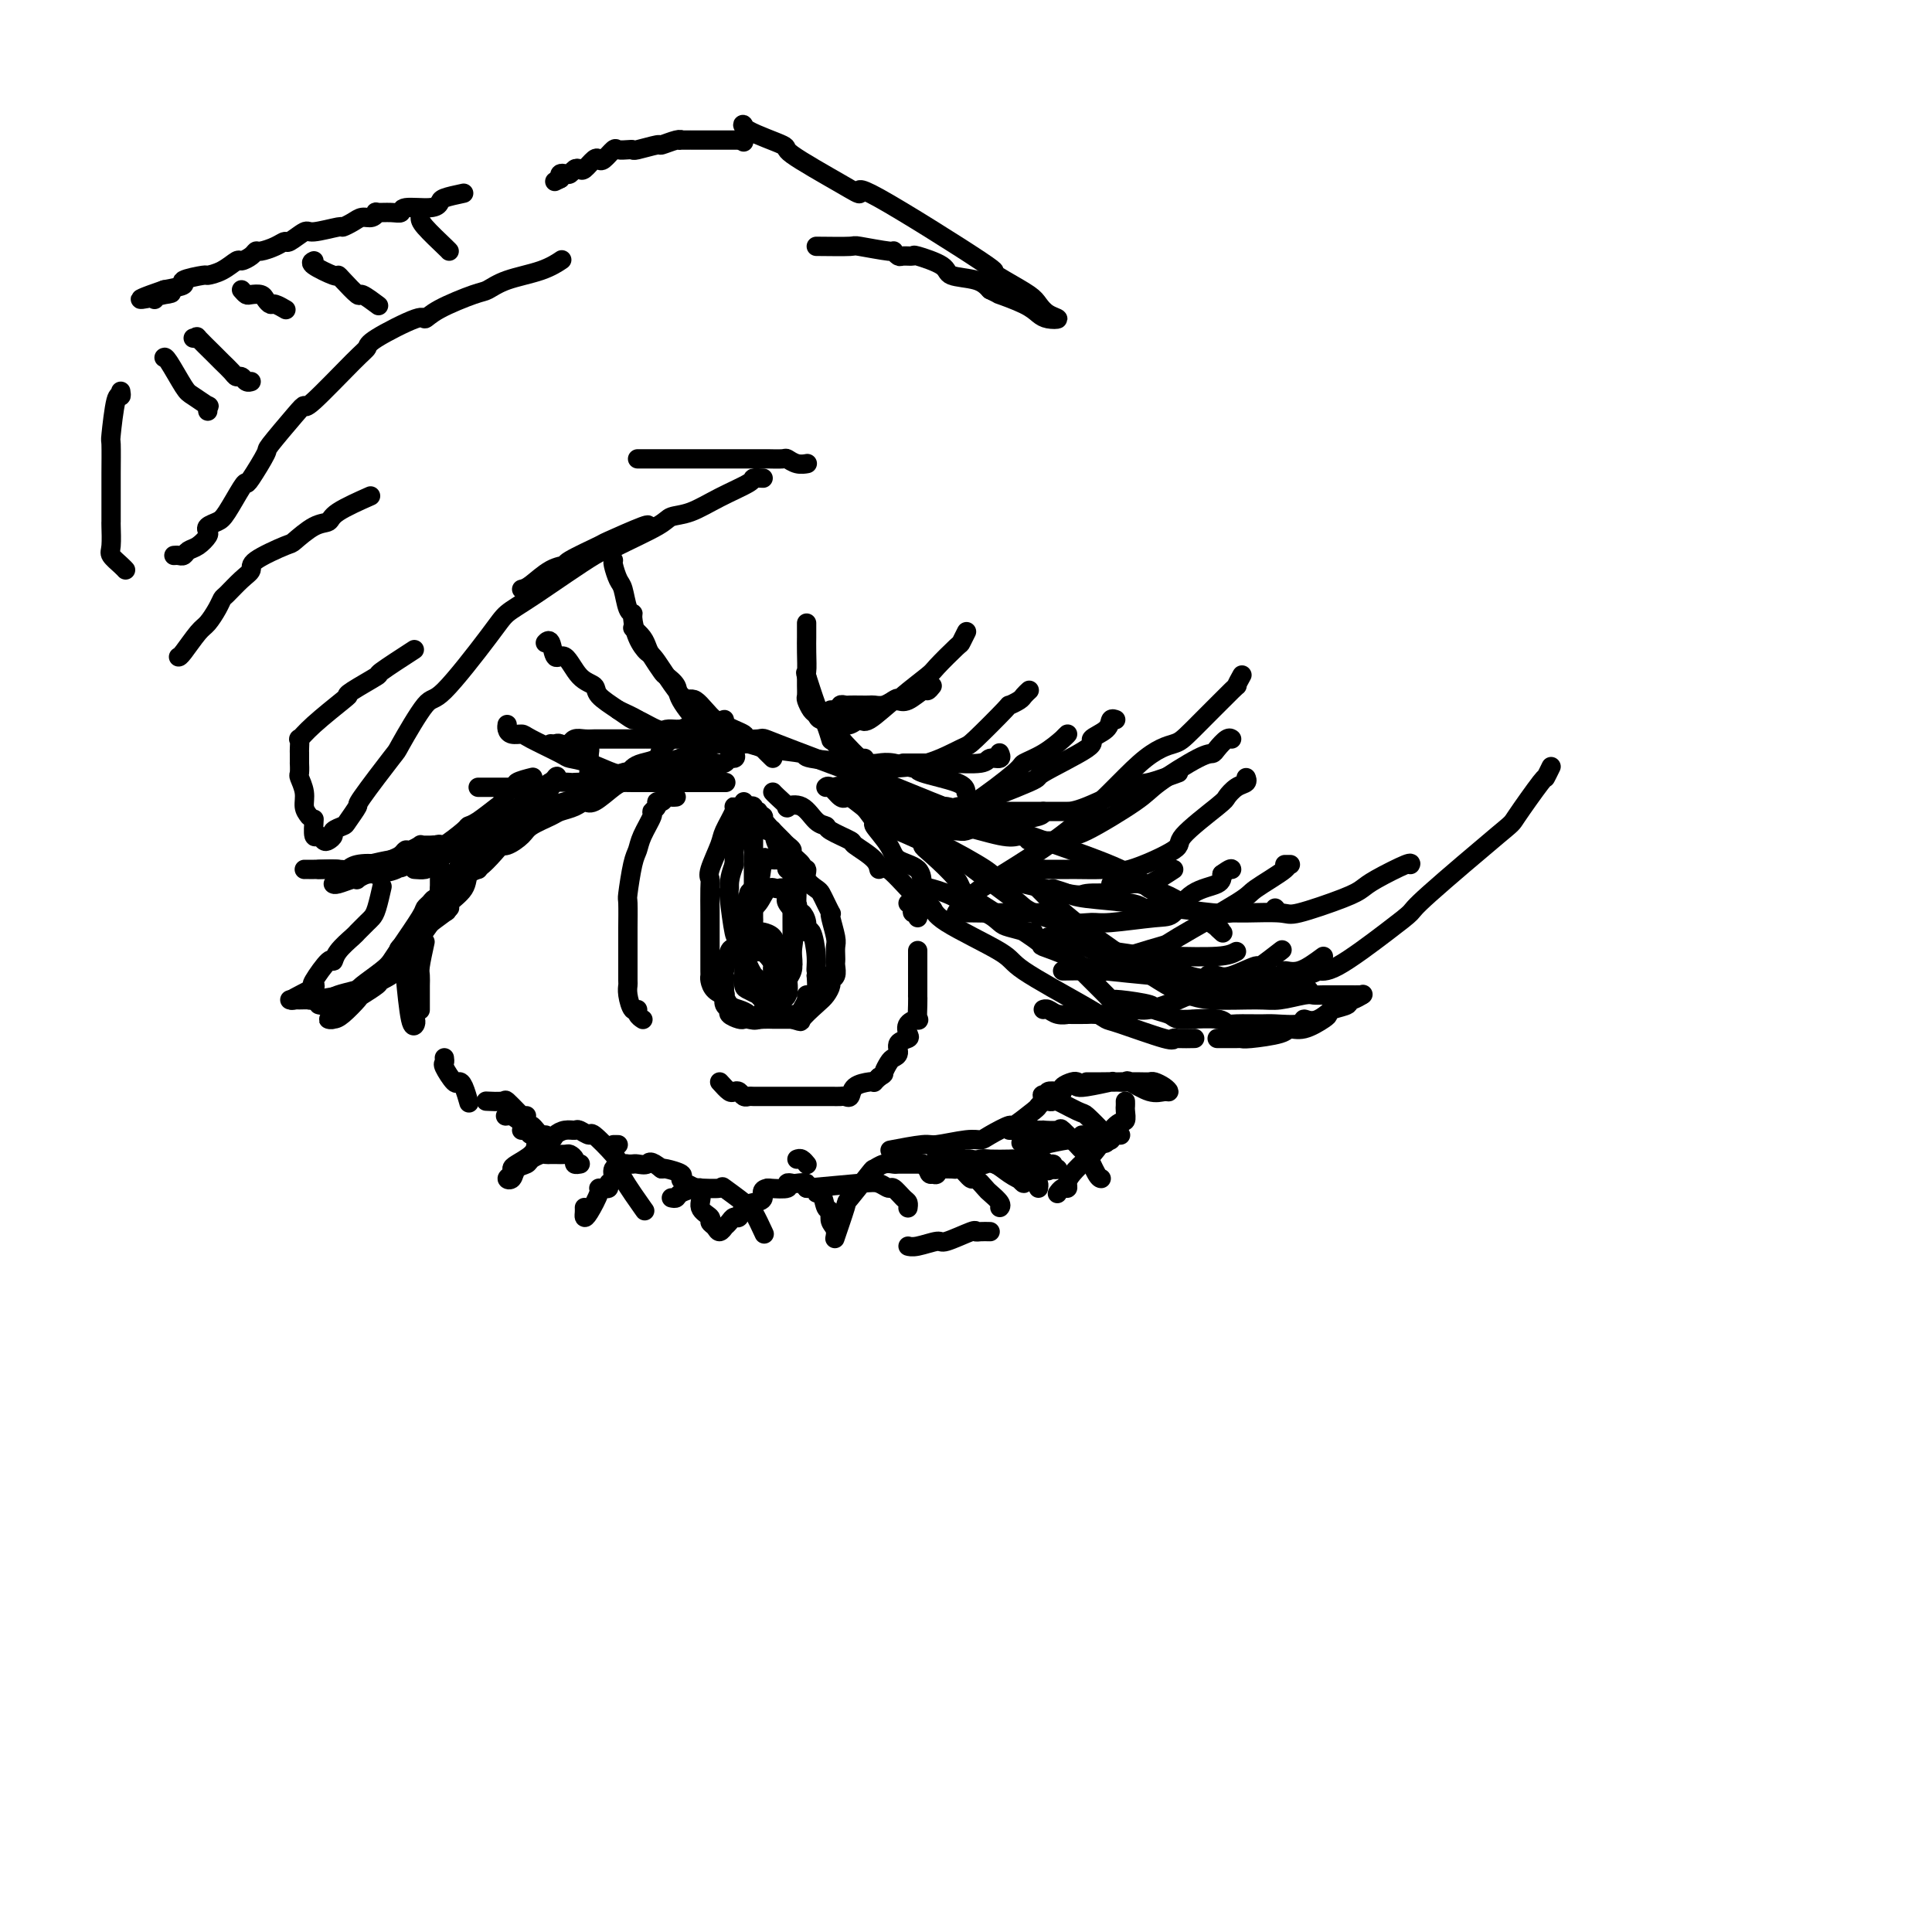 <svg viewBox='0 0 400 400' version='1.1' xmlns='http://www.w3.org/2000/svg' xmlns:xlink='http://www.w3.org/1999/xlink'><g fill='none' stroke='rgb(0,0,0)' stroke-width='4' stroke-linecap='round' stroke-linejoin='round'><path d='M86,180c-0.208,-0.017 -0.417,-0.035 0,0c0.417,0.035 1.458,0.122 2,0c0.542,-0.122 0.584,-0.454 1,-1c0.416,-0.546 1.207,-1.304 3,-2c1.793,-0.696 4.588,-1.328 6,-2c1.412,-0.672 1.443,-1.385 4,-3c2.557,-1.615 7.641,-4.132 10,-5c2.359,-0.868 1.992,-0.085 5,-1c3.008,-0.915 9.393,-3.527 13,-5c3.607,-1.473 4.438,-1.806 5,-2c0.562,-0.194 0.854,-0.248 3,-1c2.146,-0.752 6.144,-2.201 8,-3c1.856,-0.799 1.570,-0.946 2,-1c0.430,-0.054 1.577,-0.015 2,0c0.423,0.015 0.121,0.004 0,0c-0.121,-0.004 -0.060,-0.002 0,0'/><path d='M146,153c0.833,0.005 1.666,0.010 2,0c0.334,-0.010 0.170,-0.035 2,0c1.830,0.035 5.656,0.129 7,0c1.344,-0.129 0.208,-0.480 4,1c3.792,1.480 12.512,4.791 16,6c3.488,1.209 1.742,0.314 6,2c4.258,1.686 14.519,5.951 20,8c5.481,2.049 6.182,1.881 7,2c0.818,0.119 1.752,0.524 6,2c4.248,1.476 11.809,4.023 16,6c4.191,1.977 5.011,3.385 6,4c0.989,0.615 2.146,0.438 5,2c2.854,1.562 7.404,4.862 9,6c1.596,1.138 0.237,0.114 0,0c-0.237,-0.114 0.646,0.682 1,1c0.354,0.318 0.177,0.159 0,0'/><path d='M200,164c-0.082,-0.651 -0.164,-1.303 -2,-2c-1.836,-0.697 -5.426,-1.441 -7,-2c-1.574,-0.559 -1.131,-0.934 -1,-1c0.131,-0.066 -0.051,0.175 -1,0c-0.949,-0.175 -2.665,-0.768 -4,-1c-1.335,-0.232 -2.289,-0.103 -3,0c-0.711,0.103 -1.177,0.181 -4,0c-2.823,-0.181 -8.001,-0.622 -10,-1c-1.999,-0.378 -0.819,-0.694 -2,-1c-1.181,-0.306 -4.725,-0.604 -7,-1c-2.275,-0.396 -3.282,-0.891 -4,-1c-0.718,-0.109 -1.146,0.167 -3,0c-1.854,-0.167 -5.134,-0.777 -7,-1c-1.866,-0.223 -2.316,-0.060 -4,0c-1.684,0.060 -4.601,0.016 -6,0c-1.399,-0.016 -1.282,-0.005 -3,0c-1.718,0.005 -5.273,0.005 -7,0c-1.727,-0.005 -1.626,-0.015 -2,0c-0.374,0.015 -1.224,0.056 -2,0c-0.776,-0.056 -1.478,-0.207 -2,0c-0.522,0.207 -0.863,0.774 -1,1c-0.137,0.226 -0.068,0.113 0,0'/><path d='M107,171c-2.625,3.224 -5.250,6.447 -7,8c-1.750,1.553 -2.627,1.434 -3,2c-0.373,0.566 -0.244,1.815 -1,3c-0.756,1.185 -2.396,2.305 -3,3c-0.604,0.695 -0.171,0.966 0,1c0.171,0.034 0.079,-0.168 0,-1c-0.079,-0.832 -0.144,-2.295 0,-3c0.144,-0.705 0.496,-0.651 4,-4c3.504,-3.349 10.158,-10.101 13,-13c2.842,-2.899 1.872,-1.945 2,-2c0.128,-0.055 1.354,-1.118 2,-2c0.646,-0.882 0.714,-1.583 1,-2c0.286,-0.417 0.792,-0.550 -1,1c-1.792,1.550 -5.881,4.782 -8,6c-2.119,1.218 -2.267,0.423 -4,3c-1.733,2.577 -5.052,8.526 -7,12c-1.948,3.474 -2.524,4.474 -3,5c-0.476,0.526 -0.850,0.579 -2,2c-1.150,1.421 -3.075,4.211 -5,7'/><path d='M85,197c-3.070,4.384 -2.245,2.345 -2,2c0.245,-0.345 -0.089,1.005 -1,2c-0.911,0.995 -2.397,1.636 -3,2c-0.603,0.364 -0.322,0.451 -1,1c-0.678,0.549 -2.316,1.558 -3,2c-0.684,0.442 -0.415,0.316 -1,1c-0.585,0.684 -2.023,2.180 -3,3c-0.977,0.820 -1.491,0.966 -2,1c-0.509,0.034 -1.013,-0.042 -1,0c0.013,0.042 0.542,0.204 1,0c0.458,-0.204 0.845,-0.772 1,-1c0.155,-0.228 0.077,-0.114 0,0'/><path d='M95,180c1.594,-1.289 3.188,-2.578 4,-3c0.812,-0.422 0.841,0.025 1,0c0.159,-0.025 0.449,-0.520 1,-1c0.551,-0.480 1.363,-0.944 2,-1c0.637,-0.056 1.100,0.297 2,0c0.900,-0.297 2.237,-1.245 3,-2c0.763,-0.755 0.953,-1.317 2,-2c1.047,-0.683 2.950,-1.487 4,-2c1.050,-0.513 1.247,-0.736 2,-1c0.753,-0.264 2.061,-0.568 3,-1c0.939,-0.432 1.508,-0.991 2,-1c0.492,-0.009 0.906,0.534 2,0c1.094,-0.534 2.867,-2.143 4,-3c1.133,-0.857 1.627,-0.962 2,-1c0.373,-0.038 0.624,-0.010 2,0c1.376,0.010 3.876,0.003 5,0c1.124,-0.003 0.873,-0.001 2,0c1.127,0.001 3.633,0.000 5,0c1.367,-0.000 1.596,-0.000 2,0c0.404,0.000 0.985,0.000 2,0c1.015,-0.000 2.466,-0.000 3,0c0.534,0.000 0.153,0.000 0,0c-0.153,-0.000 -0.076,-0.000 0,0'/><path d='M160,164c0.177,0.202 0.354,0.404 1,1c0.646,0.596 1.760,1.585 2,2c0.240,0.415 -0.395,0.257 0,0c0.395,-0.257 1.820,-0.612 3,0c1.180,0.612 2.116,2.190 3,3c0.884,0.810 1.715,0.853 2,1c0.285,0.147 0.023,0.399 1,1c0.977,0.601 3.192,1.553 4,2c0.808,0.447 0.208,0.390 1,1c0.792,0.610 2.976,1.889 4,3c1.024,1.111 0.888,2.055 1,2c0.112,-0.055 0.472,-1.108 2,0c1.528,1.108 4.224,4.379 6,6c1.776,1.621 2.632,1.592 3,2c0.368,0.408 0.249,1.251 3,3c2.751,1.749 8.372,4.403 11,6c2.628,1.597 2.263,2.138 5,4c2.737,1.862 8.575,5.045 12,7c3.425,1.955 4.435,2.681 5,3c0.565,0.319 0.684,0.229 3,1c2.316,0.771 6.828,2.403 9,3c2.172,0.597 2.005,0.160 2,0c-0.005,-0.160 0.153,-0.043 1,0c0.847,0.043 2.385,0.012 3,0c0.615,-0.012 0.308,-0.006 0,0'/><path d='M252,215c1.592,0.006 3.185,0.011 4,0c0.815,-0.011 0.853,-0.040 1,0c0.147,0.040 0.404,0.147 2,0c1.596,-0.147 4.533,-0.550 6,-1c1.467,-0.450 1.466,-0.947 2,-1c0.534,-0.053 1.605,0.337 3,0c1.395,-0.337 3.116,-1.401 4,-2c0.884,-0.599 0.932,-0.734 1,-1c0.068,-0.266 0.155,-0.663 1,-1c0.845,-0.337 2.447,-0.612 3,-1c0.553,-0.388 0.055,-0.887 0,-1c-0.055,-0.113 0.331,0.162 1,0c0.669,-0.162 1.620,-0.761 2,-1c0.380,-0.239 0.190,-0.120 0,0'/><path d='M271,205c-0.434,-0.000 -0.868,-0.000 -1,0c-0.132,0.000 0.037,0.001 -1,0c-1.037,-0.001 -3.281,-0.004 -4,0c-0.719,0.004 0.085,0.015 0,0c-0.085,-0.015 -1.059,-0.055 -2,0c-0.941,0.055 -1.847,0.207 -2,0c-0.153,-0.207 0.448,-0.773 0,-1c-0.448,-0.227 -1.945,-0.116 -3,0c-1.055,0.116 -1.668,0.237 -1,0c0.668,-0.237 2.616,-0.832 3,-1c0.384,-0.168 -0.796,0.090 1,0c1.796,-0.090 6.569,-0.528 9,-1c2.431,-0.472 2.520,-0.977 3,-1c0.480,-0.023 1.352,0.438 4,-1c2.648,-1.438 7.073,-4.774 10,-7c2.927,-2.226 4.358,-3.340 5,-4c0.642,-0.660 0.497,-0.865 4,-4c3.503,-3.135 10.655,-9.201 14,-12c3.345,-2.799 2.882,-2.330 4,-4c1.118,-1.670 3.815,-5.479 5,-7c1.185,-1.521 0.857,-0.756 1,-1c0.143,-0.244 0.755,-1.498 1,-2c0.245,-0.502 0.122,-0.251 0,0'/><path d='M274,198c-1.751,1.295 -3.502,2.589 -5,3c-1.498,0.411 -2.742,-0.063 -3,0c-0.258,0.063 0.470,0.661 -1,1c-1.470,0.339 -5.139,0.418 -7,1c-1.861,0.582 -1.916,1.666 -2,2c-0.084,0.334 -0.198,-0.083 -2,0c-1.802,0.083 -5.294,0.667 -7,1c-1.706,0.333 -1.628,0.415 -3,1c-1.372,0.585 -4.196,1.673 -6,2c-1.804,0.327 -2.590,-0.109 -3,0c-0.410,0.109 -0.444,0.761 -2,1c-1.556,0.239 -4.633,0.065 -6,0c-1.367,-0.065 -1.024,-0.021 -2,0c-0.976,0.021 -3.270,0.020 -4,0c-0.730,-0.020 0.106,-0.058 0,0c-0.106,0.058 -1.152,0.211 -2,0c-0.848,-0.211 -1.498,-0.788 -2,-1c-0.502,-0.212 -0.858,-0.061 -1,0c-0.142,0.061 -0.071,0.030 0,0'/><path d='M220,201c-0.050,0.010 -0.100,0.020 1,0c1.100,-0.020 3.348,-0.069 5,0c1.652,0.069 2.706,0.257 3,0c0.294,-0.257 -0.172,-0.959 2,-2c2.172,-1.041 6.983,-2.423 9,-3c2.017,-0.577 1.240,-0.351 4,-2c2.760,-1.649 9.059,-5.174 12,-7c2.941,-1.826 2.526,-1.953 4,-3c1.474,-1.047 4.838,-3.012 6,-4c1.162,-0.988 0.120,-0.997 0,-1c-0.120,-0.003 0.680,-0.001 1,0c0.320,0.001 0.160,0.000 0,0'/><path d='M219,189c-0.286,-0.000 -0.572,-0.000 -1,0c-0.428,0.000 -0.997,0.000 -2,0c-1.003,-0.000 -2.440,-0.000 -4,0c-1.560,0.000 -3.241,0.001 -5,0c-1.759,-0.001 -3.594,-0.003 -4,0c-0.406,0.003 0.619,0.012 0,0c-0.619,-0.012 -2.881,-0.044 -4,0c-1.119,0.044 -1.097,0.166 -1,0c0.097,-0.166 0.267,-0.618 1,-1c0.733,-0.382 2.027,-0.694 2,-1c-0.027,-0.306 -1.377,-0.607 2,-3c3.377,-2.393 11.481,-6.877 18,-12c6.519,-5.123 11.455,-10.883 15,-14c3.545,-3.117 5.700,-3.589 7,-4c1.300,-0.411 1.746,-0.762 4,-3c2.254,-2.238 6.317,-6.365 8,-8c1.683,-1.635 0.987,-0.778 1,-1c0.013,-0.222 0.734,-1.521 1,-2c0.266,-0.479 0.076,-0.137 0,0c-0.076,0.137 -0.038,0.068 0,0'/><path d='M216,168c0.021,0.340 0.042,0.680 -1,1c-1.042,0.320 -3.145,0.621 -4,1c-0.855,0.379 -0.460,0.837 -1,1c-0.540,0.163 -2.015,0.029 -3,0c-0.985,-0.029 -1.479,0.045 -2,0c-0.521,-0.045 -1.067,-0.208 -2,0c-0.933,0.208 -2.252,0.788 -3,1c-0.748,0.212 -0.926,0.057 -2,0c-1.074,-0.057 -3.043,-0.016 -4,0c-0.957,0.016 -0.901,0.005 -1,0c-0.099,-0.005 -0.352,-0.005 -1,0c-0.648,0.005 -1.690,0.015 -2,0c-0.310,-0.015 0.113,-0.056 0,0c-0.113,0.056 -0.761,0.207 -1,0c-0.239,-0.207 -0.068,-0.774 0,-1c0.068,-0.226 0.034,-0.113 0,0'/><path d='M189,171c0.362,0.305 0.725,0.611 2,0c1.275,-0.611 3.463,-2.138 5,-3c1.537,-0.862 2.423,-1.059 3,-1c0.577,0.059 0.844,0.374 3,-1c2.156,-1.374 6.200,-4.436 8,-6c1.800,-1.564 1.354,-1.631 2,-2c0.646,-0.369 2.383,-1.041 4,-2c1.617,-0.959 3.114,-2.206 4,-3c0.886,-0.794 1.162,-1.137 1,-1c-0.162,0.137 -0.760,0.753 -1,1c-0.240,0.247 -0.120,0.123 0,0'/><path d='M186,167c-1.186,-0.060 -2.372,-0.119 -3,0c-0.628,0.119 -0.697,0.417 -2,0c-1.303,-0.417 -3.841,-1.548 -5,-2c-1.159,-0.452 -0.937,-0.226 -1,0c-0.063,0.226 -0.409,0.452 -1,0c-0.591,-0.452 -1.428,-1.583 -2,-2c-0.572,-0.417 -0.878,-0.119 -1,0c-0.122,0.119 -0.061,0.060 0,0'/><path d='M160,157c-0.887,-0.869 -1.775,-1.737 -2,-2c-0.225,-0.263 0.211,0.081 0,0c-0.211,-0.081 -1.071,-0.587 -2,-1c-0.929,-0.413 -1.927,-0.733 -2,-1c-0.073,-0.267 0.780,-0.480 0,-1c-0.780,-0.520 -3.193,-1.348 -4,-2c-0.807,-0.652 -0.009,-1.128 0,-1c0.009,0.128 -0.770,0.859 -2,0c-1.230,-0.859 -2.910,-3.310 -4,-4c-1.090,-0.690 -1.588,0.379 -3,-1c-1.412,-1.379 -3.736,-5.207 -5,-7c-1.264,-1.793 -1.466,-1.552 -2,-2c-0.534,-0.448 -1.400,-1.584 -2,-3c-0.600,-1.416 -0.934,-3.113 -1,-4c-0.066,-0.887 0.136,-0.966 0,-1c-0.136,-0.034 -0.611,-0.023 -1,-1c-0.389,-0.977 -0.693,-2.941 -1,-4c-0.307,-1.059 -0.618,-1.212 -1,-2c-0.382,-0.788 -0.833,-2.212 -1,-3c-0.167,-0.788 -0.048,-0.939 0,-1c0.048,-0.061 0.024,-0.030 0,0'/><path d='M131,130c0.747,0.656 1.494,1.313 2,2c0.506,0.687 0.770,1.405 1,2c0.230,0.595 0.426,1.066 1,2c0.574,0.934 1.526,2.332 2,3c0.474,0.668 0.469,0.608 1,1c0.531,0.392 1.599,1.237 2,2c0.401,0.763 0.136,1.444 1,3c0.864,1.556 2.856,3.988 4,5c1.144,1.012 1.438,0.603 2,1c0.562,0.397 1.391,1.599 2,2c0.609,0.401 0.997,0.001 1,0c0.003,-0.001 -0.380,0.396 0,1c0.380,0.604 1.522,1.416 2,2c0.478,0.584 0.293,0.940 0,1c-0.293,0.060 -0.694,-0.176 -1,0c-0.306,0.176 -0.516,0.765 -1,1c-0.484,0.235 -1.242,0.118 -2,0'/><path d='M148,158c-2.031,0.476 -5.108,0.665 -7,1c-1.892,0.335 -2.599,0.815 -3,1c-0.401,0.185 -0.497,0.074 -2,0c-1.503,-0.074 -4.415,-0.112 -6,0c-1.585,0.112 -1.843,0.374 -3,0c-1.157,-0.374 -3.212,-1.382 -5,-2c-1.788,-0.618 -3.309,-0.844 -4,-1c-0.691,-0.156 -0.553,-0.241 -2,-1c-1.447,-0.759 -4.479,-2.193 -6,-3c-1.521,-0.807 -1.532,-0.987 -2,-1c-0.468,-0.013 -1.393,0.141 -2,0c-0.607,-0.141 -0.894,-0.576 -1,-1c-0.106,-0.424 -0.030,-0.835 0,-1c0.030,-0.165 0.015,-0.082 0,0'/><path d='M114,154c0.355,0.030 0.711,0.061 1,0c0.289,-0.061 0.512,-0.213 1,0c0.488,0.213 1.241,0.791 2,1c0.759,0.209 1.524,0.049 2,0c0.476,-0.049 0.664,0.013 1,0c0.336,-0.013 0.821,-0.101 1,0c0.179,0.101 0.051,0.392 0,1c-0.051,0.608 -0.025,1.532 0,2c0.025,0.468 0.049,0.479 0,1c-0.049,0.521 -0.173,1.554 0,2c0.173,0.446 0.641,0.307 0,1c-0.641,0.693 -2.392,2.217 -3,3c-0.608,0.783 -0.072,0.823 -1,1c-0.928,0.177 -3.321,0.491 -4,1c-0.679,0.509 0.356,1.214 -1,2c-1.356,0.786 -5.102,1.653 -7,2c-1.898,0.347 -1.949,0.173 -2,0'/><path d='M104,171c-3.022,1.960 -1.577,1.861 -2,2c-0.423,0.139 -2.712,0.517 -4,1c-1.288,0.483 -1.574,1.071 -2,1c-0.426,-0.071 -0.993,-0.800 -4,0c-3.007,0.800 -8.455,3.128 -11,4c-2.545,0.872 -2.189,0.286 -3,0c-0.811,-0.286 -2.791,-0.273 -4,0c-1.209,0.273 -1.648,0.805 -2,1c-0.352,0.195 -0.616,0.052 -2,0c-1.384,-0.052 -3.886,-0.014 -5,0c-1.114,0.014 -0.838,0.004 -1,0c-0.162,-0.004 -0.760,-0.001 -1,0c-0.240,0.001 -0.120,0.001 0,0'/><path d='M66,180c1.714,-0.062 3.429,-0.125 4,0c0.571,0.125 0.000,0.437 2,0c2.000,-0.437 6.571,-1.623 9,-2c2.429,-0.377 2.717,0.057 3,0c0.283,-0.057 0.562,-0.604 1,-1c0.438,-0.396 1.034,-0.642 2,-1c0.966,-0.358 2.300,-0.828 3,-1c0.700,-0.172 0.765,-0.046 1,0c0.235,0.046 0.641,0.010 1,0c0.359,-0.010 0.670,0.004 1,0c0.330,-0.004 0.679,-0.028 1,0c0.321,0.028 0.615,0.108 1,0c0.385,-0.108 0.860,-0.405 1,0c0.140,0.405 -0.055,1.511 0,2c0.055,0.489 0.361,0.363 0,1c-0.361,0.637 -1.389,2.039 -2,3c-0.611,0.961 -0.806,1.480 -1,2'/><path d='M93,183c-0.546,1.419 -0.410,0.965 -1,2c-0.590,1.035 -1.906,3.558 -3,5c-1.094,1.442 -1.967,1.803 -2,2c-0.033,0.197 0.774,0.231 0,1c-0.774,0.769 -3.129,2.275 -4,3c-0.871,0.725 -0.259,0.670 0,1c0.259,0.330 0.165,1.045 -1,2c-1.165,0.955 -3.401,2.150 -4,3c-0.599,0.850 0.439,1.356 -1,2c-1.439,0.644 -5.356,1.426 -7,2c-1.644,0.574 -1.015,0.938 -1,1c0.015,0.062 -0.584,-0.179 -1,0c-0.416,0.179 -0.651,0.779 -1,1c-0.349,0.221 -0.814,0.063 -1,0c-0.186,-0.063 -0.093,-0.032 0,0'/><path d='M177,162c0.114,0.024 0.229,0.048 0,0c-0.229,-0.048 -0.801,-0.168 -1,0c-0.199,0.168 -0.026,0.623 0,1c0.026,0.377 -0.097,0.674 1,1c1.097,0.326 3.413,0.681 5,1c1.587,0.319 2.446,0.603 3,1c0.554,0.397 0.805,0.906 3,1c2.195,0.094 6.335,-0.227 8,0c1.665,0.227 0.856,1.001 4,0c3.144,-1.001 10.240,-3.776 13,-5c2.760,-1.224 1.183,-0.896 3,-2c1.817,-1.104 7.026,-3.641 9,-5c1.974,-1.359 0.711,-1.541 1,-2c0.289,-0.459 2.129,-1.195 3,-2c0.871,-0.805 0.773,-1.678 1,-2c0.227,-0.322 0.779,-0.092 1,0c0.221,0.092 0.110,0.046 0,0'/><path d='M181,164c-0.269,-0.028 -0.538,-0.056 -2,0c-1.462,0.056 -4.116,0.197 -5,0c-0.884,-0.197 0.001,-0.733 0,-1c-0.001,-0.267 -0.887,-0.264 -1,0c-0.113,0.264 0.547,0.789 1,1c0.453,0.211 0.699,0.110 2,1c1.301,0.890 3.655,2.773 5,4c1.345,1.227 1.679,1.799 2,2c0.321,0.201 0.628,0.032 3,1c2.372,0.968 6.809,3.074 9,4c2.191,0.926 2.136,0.672 4,2c1.864,1.328 5.647,4.236 8,6c2.353,1.764 3.274,2.383 4,3c0.726,0.617 1.255,1.234 3,2c1.745,0.766 4.707,1.683 7,2c2.293,0.317 3.917,0.033 5,0c1.083,-0.033 1.625,0.185 4,0c2.375,-0.185 6.584,-0.773 9,-1c2.416,-0.227 3.039,-0.092 4,-1c0.961,-0.908 2.259,-2.860 4,-4c1.741,-1.140 3.926,-1.469 5,-2c1.074,-0.531 1.037,-1.266 1,-2'/><path d='M253,181c2.000,-1.467 2.000,-1.133 2,-1c-0.000,0.133 0.000,0.067 0,0'/><path d='M232,185c-2.886,-0.086 -5.772,-0.171 -7,0c-1.228,0.171 -0.797,0.600 -4,0c-3.203,-0.600 -10.039,-2.228 -13,-3c-2.961,-0.772 -2.047,-0.687 -4,-2c-1.953,-1.313 -6.774,-4.024 -9,-5c-2.226,-0.976 -1.857,-0.215 -2,0c-0.143,0.215 -0.799,-0.114 -2,-1c-1.201,-0.886 -2.949,-2.329 -4,-3c-1.051,-0.671 -1.405,-0.569 -2,-1c-0.595,-0.431 -1.430,-1.396 -2,-2c-0.570,-0.604 -0.873,-0.847 -1,-1c-0.127,-0.153 -0.076,-0.215 1,0c1.076,0.215 3.176,0.706 4,1c0.824,0.294 0.370,0.391 2,1c1.630,0.609 5.344,1.730 7,2c1.656,0.270 1.253,-0.312 3,0c1.747,0.312 5.642,1.518 8,2c2.358,0.482 3.179,0.241 4,0'/><path d='M211,173c4.390,0.982 1.365,0.937 2,1c0.635,0.063 4.931,0.235 7,0c2.069,-0.235 1.913,-0.876 2,-1c0.087,-0.124 0.419,0.268 3,-1c2.581,-1.268 7.412,-4.198 10,-6c2.588,-1.802 2.935,-2.476 5,-4c2.065,-1.524 5.849,-3.897 8,-5c2.151,-1.103 2.667,-0.936 3,-1c0.333,-0.064 0.481,-0.357 1,-1c0.519,-0.643 1.409,-1.635 2,-2c0.591,-0.365 0.883,-0.104 1,0c0.117,0.104 0.058,0.052 0,0'/><path d='M244,160c-2.324,0.845 -4.649,1.691 -6,2c-1.351,0.309 -1.729,0.083 -4,1c-2.271,0.917 -6.433,2.978 -9,4c-2.567,1.022 -3.537,1.006 -4,1c-0.463,-0.006 -0.419,-0.002 -2,0c-1.581,0.002 -4.786,0.000 -7,0c-2.214,-0.000 -3.435,0.001 -5,0c-1.565,-0.001 -3.473,-0.004 -5,0c-1.527,0.004 -2.674,0.015 -3,0c-0.326,-0.015 0.169,-0.055 -1,0c-1.169,0.055 -4.001,0.207 -5,0c-0.999,-0.207 -0.163,-0.772 0,-1c0.163,-0.228 -0.346,-0.117 -1,0c-0.654,0.117 -1.454,0.241 -2,0c-0.546,-0.241 -0.838,-0.849 -1,-1c-0.162,-0.151 -0.194,0.153 -1,0c-0.806,-0.153 -2.387,-0.762 -3,-1c-0.613,-0.238 -0.257,-0.105 0,0c0.257,0.105 0.415,0.182 1,1c0.585,0.818 1.596,2.377 2,3c0.404,0.623 0.202,0.312 0,0'/><path d='M218,184c1.070,0.331 2.140,0.662 3,1c0.860,0.338 1.511,0.683 4,1c2.489,0.317 6.817,0.607 9,1c2.183,0.393 2.222,0.890 3,1c0.778,0.110 2.296,-0.167 5,0c2.704,0.167 6.594,0.779 9,1c2.406,0.221 3.326,0.049 4,0c0.674,-0.049 1.101,0.023 3,0c1.899,-0.023 5.271,-0.140 7,0c1.729,0.140 1.816,0.538 4,0c2.184,-0.538 6.466,-2.011 9,-3c2.534,-0.989 3.320,-1.495 4,-2c0.680,-0.505 1.254,-1.011 3,-2c1.746,-0.989 4.664,-2.461 6,-3c1.336,-0.539 1.090,-0.145 1,0c-0.090,0.145 -0.026,0.041 0,0c0.026,-0.041 0.013,-0.021 0,0'/><path d='M256,197c-0.791,0.420 -1.582,0.840 -4,1c-2.418,0.160 -6.464,0.060 -9,0c-2.536,-0.060 -3.561,-0.079 -4,0c-0.439,0.079 -0.291,0.256 -2,0c-1.709,-0.256 -5.275,-0.944 -7,-1c-1.725,-0.056 -1.611,0.522 -3,0c-1.389,-0.522 -4.282,-2.143 -6,-3c-1.718,-0.857 -2.260,-0.951 -2,-1c0.260,-0.049 1.321,-0.053 2,0c0.679,0.053 0.974,0.165 2,1c1.026,0.835 2.782,2.395 4,3c1.218,0.605 1.896,0.257 2,0c0.104,-0.257 -0.367,-0.423 1,0c1.367,0.423 4.571,1.437 6,2c1.429,0.563 1.084,0.677 2,1c0.916,0.323 3.093,0.856 4,1c0.907,0.144 0.545,-0.102 1,0c0.455,0.102 1.728,0.551 3,1'/><path d='M246,202c4.679,1.247 3.877,0.365 4,0c0.123,-0.365 1.173,-0.214 2,0c0.827,0.214 1.433,0.492 3,0c1.567,-0.492 4.094,-1.754 5,-2c0.906,-0.246 0.190,0.522 1,0c0.810,-0.522 3.145,-2.336 4,-3c0.855,-0.664 0.230,-0.179 0,0c-0.230,0.179 -0.066,0.051 0,0c0.066,-0.051 0.033,-0.026 0,0'/><path d='M239,202c-3.710,-0.354 -7.419,-0.708 -10,-1c-2.581,-0.292 -4.032,-0.523 -5,-1c-0.968,-0.477 -1.451,-1.199 -3,-2c-1.549,-0.801 -4.164,-1.679 -5,-2c-0.836,-0.321 0.108,-0.085 -1,-1c-1.108,-0.915 -4.268,-2.980 -6,-4c-1.732,-1.020 -2.036,-0.994 -2,-1c0.036,-0.006 0.412,-0.043 -1,-1c-1.412,-0.957 -4.612,-2.836 -6,-4c-1.388,-1.164 -0.963,-1.615 -2,-3c-1.037,-1.385 -3.534,-3.704 -5,-5c-1.466,-1.296 -1.900,-1.570 -2,-2c-0.100,-0.430 0.133,-1.018 -1,-2c-1.133,-0.982 -3.634,-2.358 -5,-3c-1.366,-0.642 -1.599,-0.550 -2,-1c-0.401,-0.450 -0.969,-1.441 -2,-2c-1.031,-0.559 -2.524,-0.686 -3,-1c-0.476,-0.314 0.064,-0.815 0,-1c-0.064,-0.185 -0.733,-0.053 -1,0c-0.267,0.053 -0.134,0.026 0,0'/><path d='M177,165c0.061,-0.027 0.121,-0.053 1,1c0.879,1.053 2.575,3.187 3,4c0.425,0.813 -0.423,0.306 0,1c0.423,0.694 2.116,2.591 3,4c0.884,1.409 0.958,2.331 2,3c1.042,0.669 3.050,1.086 4,2c0.950,0.914 0.841,2.324 1,3c0.159,0.676 0.585,0.619 2,1c1.415,0.381 3.819,1.201 5,2c1.181,0.799 1.140,1.577 2,2c0.860,0.423 2.623,0.492 4,1c1.377,0.508 2.369,1.457 3,2c0.631,0.543 0.901,0.682 2,1c1.099,0.318 3.027,0.816 4,1c0.973,0.184 0.992,0.052 1,0c0.008,-0.052 0.004,-0.026 0,0'/><path d='M217,194c0.748,0.174 1.497,0.348 2,1c0.503,0.652 0.762,1.782 1,2c0.238,0.218 0.456,-0.478 1,0c0.544,0.478 1.413,2.128 2,3c0.587,0.872 0.891,0.965 1,1c0.109,0.035 0.023,0.012 1,1c0.977,0.988 3.015,2.986 4,4c0.985,1.014 0.915,1.045 1,1c0.085,-0.045 0.324,-0.166 2,0c1.676,0.166 4.787,0.619 6,1c1.213,0.381 0.527,0.691 1,1c0.473,0.309 2.105,0.618 3,1c0.895,0.382 1.052,0.838 2,1c0.948,0.162 2.688,0.029 3,0c0.312,-0.029 -0.803,0.045 0,0c0.803,-0.045 3.524,-0.209 5,0c1.476,0.209 1.706,0.789 2,1c0.294,0.211 0.651,0.052 2,0c1.349,-0.052 3.689,0.004 5,0c1.311,-0.004 1.594,-0.068 3,0c1.406,0.068 3.935,0.267 5,0c1.065,-0.267 0.666,-1.000 1,-1c0.334,-0.000 1.400,0.732 3,0c1.600,-0.732 3.735,-2.928 5,-4c1.265,-1.072 1.659,-1.019 2,-1c0.341,0.019 0.630,0.005 1,0c0.370,-0.005 0.820,-0.001 1,0c0.180,0.001 0.090,0.001 0,0'/><path d='M280,206c-0.809,-0.001 -1.617,-0.001 -2,0c-0.383,0.001 -0.339,0.004 -1,0c-0.661,-0.004 -2.027,-0.015 -3,0c-0.973,0.015 -1.555,0.058 -2,0c-0.445,-0.058 -0.755,-0.215 -2,0c-1.245,0.215 -3.424,0.802 -5,1c-1.576,0.198 -2.548,0.008 -5,0c-2.452,-0.008 -6.385,0.165 -9,0c-2.615,-0.165 -3.914,-0.668 -5,-1c-1.086,-0.332 -1.960,-0.491 -6,-3c-4.040,-2.509 -11.245,-7.366 -16,-11c-4.755,-3.634 -7.060,-6.046 -9,-8c-1.940,-1.954 -3.514,-3.452 -4,-4c-0.486,-0.548 0.115,-0.147 0,0c-0.115,0.147 -0.945,0.039 -1,0c-0.055,-0.039 0.666,-0.011 1,0c0.334,0.011 0.282,0.003 1,0c0.718,-0.003 2.205,-0.001 3,0c0.795,0.001 0.897,0.000 1,0'/><path d='M216,180c1.919,-0.000 4.215,-0.001 5,0c0.785,0.001 0.059,0.004 0,0c-0.059,-0.004 0.550,-0.015 2,0c1.450,0.015 3.741,0.055 5,0c1.259,-0.055 1.487,-0.204 2,0c0.513,0.204 1.313,0.760 4,0c2.687,-0.760 7.261,-2.837 9,-4c1.739,-1.163 0.641,-1.410 2,-3c1.359,-1.590 5.173,-4.521 7,-6c1.827,-1.479 1.666,-1.507 2,-2c0.334,-0.493 1.162,-1.452 2,-2c0.838,-0.548 1.687,-0.686 2,-1c0.313,-0.314 0.089,-0.804 0,-1c-0.089,-0.196 -0.045,-0.098 0,0'/><path d='M243,180c-1.943,1.268 -3.886,2.536 -5,3c-1.114,0.464 -1.398,0.124 -2,0c-0.602,-0.124 -1.520,-0.033 -2,0c-0.480,0.033 -0.521,0.009 -1,0c-0.479,-0.009 -1.396,-0.002 -2,0c-0.604,0.002 -0.893,0.001 -1,0c-0.107,-0.001 -0.030,-0.000 0,0c0.030,0.000 0.015,0.000 0,0'/><path d='M264,188c0.000,0.000 0.100,0.100 0.1,0.1'/><path d='M179,157c-0.710,0.022 -1.420,0.044 -2,0c-0.580,-0.044 -1.030,-0.153 -1,0c0.030,0.153 0.541,0.567 0,0c-0.541,-0.567 -2.134,-2.117 -3,-3c-0.866,-0.883 -1.004,-1.100 -1,-1c0.004,0.100 0.151,0.516 0,0c-0.151,-0.516 -0.601,-1.963 -1,-3c-0.399,-1.037 -0.748,-1.663 -1,-2c-0.252,-0.337 -0.407,-0.384 -1,-2c-0.593,-1.616 -1.623,-4.800 -2,-6c-0.377,-1.200 -0.101,-0.415 0,-1c0.101,-0.585 0.027,-2.539 0,-4c-0.027,-1.461 -0.007,-2.430 0,-3c0.007,-0.570 0.002,-0.740 0,-1c-0.002,-0.260 -0.001,-0.608 0,-1c0.001,-0.392 0.000,-0.826 0,-1c-0.000,-0.174 -0.000,-0.087 0,0'/><path d='M167,140c0.002,0.366 0.003,0.732 0,1c-0.003,0.268 -0.012,0.439 0,1c0.012,0.561 0.043,1.513 0,2c-0.043,0.487 -0.162,0.508 0,1c0.162,0.492 0.603,1.456 1,2c0.397,0.544 0.751,0.668 1,1c0.249,0.332 0.395,0.873 1,1c0.605,0.127 1.670,-0.161 2,0c0.330,0.161 -0.077,0.770 0,1c0.077,0.230 0.636,0.080 1,0c0.364,-0.080 0.532,-0.089 1,0c0.468,0.089 1.236,0.276 2,0c0.764,-0.276 1.524,-1.016 2,-1c0.476,0.016 0.667,0.789 2,0c1.333,-0.789 3.807,-3.139 5,-4c1.193,-0.861 1.105,-0.231 1,0c-0.105,0.231 -0.225,0.064 1,-1c1.225,-1.064 3.796,-3.025 5,-4c1.204,-0.975 1.041,-0.966 2,-2c0.959,-1.034 3.041,-3.112 4,-4c0.959,-0.888 0.797,-0.585 1,-1c0.203,-0.415 0.772,-1.547 1,-2c0.228,-0.453 0.114,-0.226 0,0'/><path d='M193,142c-0.385,0.483 -0.771,0.966 -1,1c-0.229,0.034 -0.302,-0.379 -1,0c-0.698,0.379 -2.022,1.552 -3,2c-0.978,0.448 -1.609,0.173 -2,0c-0.391,-0.173 -0.541,-0.242 -1,0c-0.459,0.242 -1.226,0.797 -2,1c-0.774,0.203 -1.555,0.055 -2,0c-0.445,-0.055 -0.554,-0.016 -1,0c-0.446,0.016 -1.229,0.008 -2,0c-0.771,-0.008 -1.530,-0.016 -2,0c-0.470,0.016 -0.652,0.057 -1,0c-0.348,-0.057 -0.864,-0.211 -1,0c-0.136,0.211 0.108,0.789 0,1c-0.108,0.211 -0.568,0.057 -1,0c-0.432,-0.057 -0.838,-0.016 -1,0c-0.162,0.016 -0.081,0.008 0,0'/><path d='M172,152c0.813,0.394 1.625,0.789 2,1c0.375,0.211 0.311,0.239 1,1c0.689,0.761 2.131,2.257 3,3c0.869,0.743 1.167,0.734 2,1c0.833,0.266 2.202,0.806 3,1c0.798,0.194 1.024,0.040 1,0c-0.024,-0.040 -0.300,0.034 1,0c1.300,-0.034 4.175,-0.176 7,-1c2.825,-0.824 5.601,-2.329 7,-3c1.399,-0.671 1.421,-0.508 3,-2c1.579,-1.492 4.714,-4.638 6,-6c1.286,-1.362 0.723,-0.940 1,-1c0.277,-0.060 1.394,-0.604 2,-1c0.606,-0.396 0.702,-0.645 1,-1c0.298,-0.355 0.800,-0.816 1,-1c0.200,-0.184 0.100,-0.092 0,0'/><path d='M187,158c0.310,-0.000 0.621,-0.000 1,0c0.379,0.000 0.827,0.001 2,0c1.173,-0.001 3.073,-0.004 4,0c0.927,0.004 0.883,0.016 1,0c0.117,-0.016 0.396,-0.061 2,0c1.604,0.061 4.535,0.226 6,0c1.465,-0.226 1.465,-0.844 2,-1c0.535,-0.156 1.606,0.150 2,0c0.394,-0.150 0.113,-0.757 0,-1c-0.113,-0.243 -0.056,-0.121 0,0'/><path d='M148,149c-0.338,0.033 -0.676,0.065 -1,0c-0.324,-0.065 -0.632,-0.228 -1,0c-0.368,0.228 -0.794,0.846 -1,1c-0.206,0.154 -0.191,-0.155 -1,0c-0.809,0.155 -2.441,0.776 -3,1c-0.559,0.224 -0.045,0.052 0,0c0.045,-0.052 -0.378,0.016 -1,0c-0.622,-0.016 -1.442,-0.114 -2,0c-0.558,0.114 -0.854,0.442 -2,0c-1.146,-0.442 -3.142,-1.652 -4,-2c-0.858,-0.348 -0.578,0.166 -1,0c-0.422,-0.166 -1.544,-1.013 -3,-2c-1.456,-0.987 -3.244,-2.114 -4,-3c-0.756,-0.886 -0.478,-1.531 -1,-2c-0.522,-0.469 -1.842,-0.763 -3,-2c-1.158,-1.237 -2.153,-3.417 -3,-4c-0.847,-0.583 -1.547,0.431 -2,0c-0.453,-0.431 -0.661,-2.308 -1,-3c-0.339,-0.692 -0.811,-0.198 -1,0c-0.189,0.198 -0.094,0.099 0,0'/><path d='M128,147c1.629,0.754 3.258,1.507 4,2c0.742,0.493 0.597,0.725 1,1c0.403,0.275 1.353,0.594 2,1c0.647,0.406 0.989,0.899 1,1c0.011,0.101 -0.310,-0.191 0,0c0.310,0.191 1.250,0.863 2,1c0.750,0.137 1.308,-0.262 1,0c-0.308,0.262 -1.484,1.185 -2,2c-0.516,0.815 -0.373,1.523 -1,2c-0.627,0.477 -2.025,0.724 -3,1c-0.975,0.276 -1.529,0.582 -2,1c-0.471,0.418 -0.859,0.949 -1,1c-0.141,0.051 -0.034,-0.378 -1,0c-0.966,0.378 -3.006,1.565 -4,2c-0.994,0.435 -0.943,0.119 -2,0c-1.057,-0.119 -3.221,-0.042 -4,0c-0.779,0.042 -0.171,0.050 -1,0c-0.829,-0.050 -3.094,-0.157 -4,0c-0.906,0.157 -0.453,0.579 0,1'/><path d='M114,163c-3.524,0.928 -1.333,0.249 -1,0c0.333,-0.249 -1.193,-0.067 -2,0c-0.807,0.067 -0.897,0.018 -1,0c-0.103,-0.018 -0.220,-0.005 -1,0c-0.780,0.005 -2.222,0.001 -3,0c-0.778,-0.001 -0.892,-0.000 -1,0c-0.108,0.000 -0.211,0.000 -1,0c-0.789,-0.000 -2.263,-0.000 -3,0c-0.737,0.000 -0.737,0.000 -1,0c-0.263,-0.000 -0.789,-0.000 -1,0c-0.211,0.000 -0.105,0.000 0,0'/><path d='M110,161c-0.095,0.023 -0.190,0.047 0,0c0.190,-0.047 0.664,-0.163 0,0c-0.664,0.163 -2.465,0.605 -3,1c-0.535,0.395 0.197,0.743 0,1c-0.197,0.257 -1.325,0.422 -2,1c-0.675,0.578 -0.899,1.567 -1,2c-0.101,0.433 -0.080,0.309 -1,1c-0.920,0.691 -2.782,2.196 -4,3c-1.218,0.804 -1.791,0.908 -2,1c-0.209,0.092 -0.053,0.171 -1,1c-0.947,0.829 -2.995,2.407 -4,3c-1.005,0.593 -0.965,0.200 -1,0c-0.035,-0.200 -0.143,-0.208 -1,0c-0.857,0.208 -2.461,0.633 -3,1c-0.539,0.367 -0.011,0.676 0,1c0.011,0.324 -0.494,0.662 -1,1'/><path d='M86,178c-4.398,2.812 -3.394,1.341 -3,1c0.394,-0.341 0.179,0.448 -1,1c-1.179,0.552 -3.321,0.866 -4,1c-0.679,0.134 0.104,0.087 0,0c-0.104,-0.087 -1.096,-0.216 -2,0c-0.904,0.216 -1.720,0.776 -2,1c-0.280,0.224 -0.022,0.113 0,0c0.022,-0.113 -0.190,-0.226 -1,0c-0.810,0.226 -2.218,0.792 -3,1c-0.782,0.208 -0.938,0.060 -1,0c-0.062,-0.060 -0.031,-0.030 0,0'/><path d='M81,178c0.746,-0.301 1.491,-0.603 2,-1c0.509,-0.397 0.780,-0.891 1,-1c0.220,-0.109 0.388,0.167 1,0c0.612,-0.167 1.669,-0.777 2,-1c0.331,-0.223 -0.065,-0.059 0,0c0.065,0.059 0.592,0.014 1,0c0.408,-0.014 0.698,0.002 1,0c0.302,-0.002 0.617,-0.021 1,0c0.383,0.021 0.835,0.083 1,0c0.165,-0.083 0.044,-0.312 0,0c-0.044,0.312 -0.012,1.166 0,2c0.012,0.834 0.003,1.648 0,2c-0.003,0.352 -0.001,0.244 0,1c0.001,0.756 0.000,2.378 0,4'/><path d='M91,184c-0.027,1.798 -0.595,1.794 -1,2c-0.405,0.206 -0.647,0.622 -1,1c-0.353,0.378 -0.816,0.719 -1,1c-0.184,0.281 -0.088,0.503 -1,2c-0.912,1.497 -2.831,4.271 -4,6c-1.169,1.729 -1.586,2.413 -2,3c-0.414,0.587 -0.823,1.075 -2,2c-1.177,0.925 -3.123,2.286 -4,3c-0.877,0.714 -0.686,0.780 -1,1c-0.314,0.220 -1.132,0.595 -3,1c-1.868,0.405 -4.787,0.841 -6,1c-1.213,0.159 -0.722,0.043 -1,0c-0.278,-0.043 -1.326,-0.011 -2,0c-0.674,0.011 -0.974,0.003 -1,0c-0.026,-0.003 0.224,-0.001 0,0c-0.224,0.001 -0.921,0.000 -1,0c-0.079,-0.000 0.461,-0.000 1,0'/><path d='M61,207c-2.178,0.537 1.378,-1.119 3,-2c1.622,-0.881 1.311,-0.987 1,-1c-0.311,-0.013 -0.623,0.067 0,-1c0.623,-1.067 2.180,-3.280 3,-4c0.820,-0.720 0.902,0.053 1,0c0.098,-0.053 0.211,-0.931 1,-2c0.789,-1.069 2.253,-2.328 3,-3c0.747,-0.672 0.777,-0.758 1,-1c0.223,-0.242 0.638,-0.640 1,-1c0.362,-0.360 0.672,-0.682 1,-1c0.328,-0.318 0.676,-0.632 1,-1c0.324,-0.368 0.626,-0.791 1,-2c0.374,-1.209 0.821,-3.202 1,-4c0.179,-0.798 0.089,-0.399 0,0'/><path d='M37,136c-0.035,0.003 -0.069,0.005 0,0c0.069,-0.005 0.243,-0.019 1,-1c0.757,-0.981 2.099,-2.929 3,-4c0.901,-1.071 1.361,-1.263 2,-2c0.639,-0.737 1.458,-2.018 2,-3c0.542,-0.982 0.809,-1.665 1,-2c0.191,-0.335 0.307,-0.321 1,-1c0.693,-0.679 1.962,-2.049 3,-3c1.038,-0.951 1.846,-1.481 2,-2c0.154,-0.519 -0.344,-1.028 1,-2c1.344,-0.972 4.530,-2.409 6,-3c1.470,-0.591 1.225,-0.338 2,-1c0.775,-0.662 2.569,-2.241 4,-3c1.431,-0.759 2.497,-0.698 3,-1c0.503,-0.302 0.443,-0.966 2,-2c1.557,-1.034 4.731,-2.438 6,-3c1.269,-0.562 0.635,-0.281 0,0'/><path d='M132,95c2.038,-0.000 4.077,-0.000 5,0c0.923,0.000 0.731,0.000 2,0c1.269,-0.000 4.000,-0.000 5,0c1.000,0.000 0.268,0.000 1,0c0.732,-0.000 2.926,-0.000 4,0c1.074,0.000 1.027,0.000 1,0c-0.027,-0.000 -0.035,-0.000 1,0c1.035,0.000 3.111,0.000 4,0c0.889,-0.000 0.591,-0.001 1,0c0.409,0.001 1.527,0.004 2,0c0.473,-0.004 0.302,-0.015 1,0c0.698,0.015 2.264,0.057 3,0c0.736,-0.057 0.642,-0.211 1,0c0.358,0.211 1.168,0.789 2,1c0.832,0.211 1.686,0.057 2,0c0.314,-0.057 0.090,-0.016 0,0c-0.090,0.016 -0.045,0.008 0,0'/><path d='M158,99c-0.873,-0.045 -1.747,-0.090 -2,0c-0.253,0.090 0.114,0.315 -1,1c-1.114,0.685 -3.710,1.829 -6,3c-2.290,1.171 -4.274,2.367 -6,3c-1.726,0.633 -3.195,0.702 -4,1c-0.805,0.298 -0.945,0.825 -3,2c-2.055,1.175 -6.024,3.000 -8,4c-1.976,1.000 -1.958,1.176 -2,1c-0.042,-0.176 -0.144,-0.704 -3,1c-2.856,1.704 -8.467,5.640 -12,8c-3.533,2.360 -4.990,3.145 -6,4c-1.010,0.855 -1.575,1.780 -4,5c-2.425,3.220 -6.710,8.734 -9,11c-2.290,2.266 -2.583,1.284 -4,3c-1.417,1.716 -3.956,6.131 -5,8c-1.044,1.869 -0.593,1.194 -2,3c-1.407,1.806 -4.672,6.095 -6,8c-1.328,1.905 -0.719,1.427 -1,2c-0.281,0.573 -1.451,2.195 -2,3c-0.549,0.805 -0.476,0.791 -1,1c-0.524,0.209 -1.646,0.640 -2,1c-0.354,0.360 0.059,0.649 0,1c-0.059,0.351 -0.590,0.762 -1,1c-0.410,0.238 -0.698,0.301 -1,0c-0.302,-0.301 -0.617,-0.967 -1,-1c-0.383,-0.033 -0.834,0.568 -1,0c-0.166,-0.568 -0.047,-2.305 0,-3c0.047,-0.695 0.024,-0.347 0,0'/><path d='M64,169c-0.453,-0.593 -0.906,-1.186 -1,-2c-0.094,-0.814 0.171,-1.848 0,-3c-0.171,-1.152 -0.778,-2.421 -1,-3c-0.222,-0.579 -0.060,-0.468 0,-1c0.060,-0.532 0.016,-1.706 0,-2c-0.016,-0.294 -0.006,0.291 0,0c0.006,-0.291 0.007,-1.458 0,-2c-0.007,-0.542 -0.023,-0.461 0,-1c0.023,-0.539 0.083,-1.699 0,-2c-0.083,-0.301 -0.311,0.258 0,0c0.311,-0.258 1.160,-1.334 3,-3c1.840,-1.666 4.669,-3.920 6,-5c1.331,-1.080 1.163,-0.984 1,-1c-0.163,-0.016 -0.323,-0.145 1,-1c1.323,-0.855 4.128,-2.435 5,-3c0.872,-0.565 -0.188,-0.114 1,-1c1.188,-0.886 4.625,-3.110 6,-4c1.375,-0.890 0.687,-0.445 0,0'/><path d='M108,122c0.488,-0.112 0.976,-0.223 2,-1c1.024,-0.777 2.583,-2.219 4,-3c1.417,-0.781 2.692,-0.900 3,-1c0.308,-0.100 -0.352,-0.181 1,-1c1.352,-0.819 4.716,-2.377 6,-3c1.284,-0.623 0.489,-0.311 2,-1c1.511,-0.689 5.330,-2.378 7,-3c1.670,-0.622 1.191,-0.178 1,0c-0.191,0.178 -0.096,0.089 0,0'/><path d='M219,227c-0.339,0.422 -0.678,0.844 -1,1c-0.322,0.156 -0.626,0.045 -1,0c-0.374,-0.045 -0.818,-0.026 -1,0c-0.182,0.026 -0.102,0.057 0,0c0.102,-0.057 0.227,-0.203 0,0c-0.227,0.203 -0.806,0.754 -1,1c-0.194,0.246 -0.002,0.185 -1,1c-0.998,0.815 -3.187,2.504 -4,3c-0.813,0.496 -0.249,-0.203 -1,0c-0.751,0.203 -2.816,1.307 -4,2c-1.184,0.693 -1.488,0.974 -2,1c-0.512,0.026 -1.231,-0.203 -3,0c-1.769,0.203 -4.588,0.838 -6,1c-1.412,0.162 -1.419,-0.149 -3,0c-1.581,0.149 -4.738,0.757 -6,1c-1.262,0.243 -0.631,0.122 0,0'/><path d='M165,240c0.311,-0.111 0.622,-0.222 1,0c0.378,0.222 0.822,0.778 1,1c0.178,0.222 0.089,0.111 0,0'/><path d='M128,237c-0.417,0.000 -0.833,0.000 -1,0c-0.167,0.000 -0.083,0.000 0,0'/><path d='M233,228c0.008,0.372 0.017,0.744 0,1c-0.017,0.256 -0.058,0.395 0,1c0.058,0.605 0.216,1.674 0,2c-0.216,0.326 -0.804,-0.092 -2,1c-1.196,1.092 -2.999,3.694 -4,5c-1.001,1.306 -1.199,1.316 -2,2c-0.801,0.684 -2.204,2.043 -3,3c-0.796,0.957 -0.984,1.510 -1,2c-0.016,0.490 0.140,0.915 0,1c-0.140,0.085 -0.576,-0.169 -1,0c-0.424,0.169 -0.835,0.763 -1,1c-0.165,0.237 -0.082,0.119 0,0'/><path d='M205,255c-0.724,-0.017 -1.448,-0.034 -2,0c-0.552,0.034 -0.931,0.118 -1,0c-0.069,-0.118 0.174,-0.438 -1,0c-1.174,0.438 -3.765,1.634 -5,2c-1.235,0.366 -1.115,-0.098 -2,0c-0.885,0.098 -2.777,0.757 -4,1c-1.223,0.243 -1.778,0.069 -2,0c-0.222,-0.069 -0.111,-0.035 0,0'/><path d='M140,165c-0.331,0.032 -0.662,0.064 -1,0c-0.338,-0.064 -0.683,-0.224 -1,0c-0.317,0.224 -0.605,0.831 -1,1c-0.395,0.169 -0.897,-0.100 -1,0c-0.103,0.100 0.194,0.569 0,1c-0.194,0.431 -0.878,0.825 -1,1c-0.122,0.175 0.317,0.132 0,1c-0.317,0.868 -1.391,2.648 -2,4c-0.609,1.352 -0.752,2.275 -1,3c-0.248,0.725 -0.602,1.253 -1,3c-0.398,1.747 -0.839,4.713 -1,6c-0.161,1.287 -0.043,0.893 0,2c0.043,1.107 0.012,3.713 0,5c-0.012,1.287 -0.003,1.256 0,2c0.003,0.744 0.001,2.265 0,3c-0.001,0.735 -0.001,0.685 0,1c0.001,0.315 0.003,0.996 0,2c-0.003,1.004 -0.011,2.331 0,3c0.011,0.669 0.040,0.679 0,1c-0.040,0.321 -0.151,0.951 0,2c0.151,1.049 0.562,2.516 1,3c0.438,0.484 0.901,-0.015 1,0c0.099,0.015 -0.166,0.542 0,1c0.166,0.458 0.762,0.845 1,1c0.238,0.155 0.119,0.077 0,0'/><path d='M149,224c0.756,0.837 1.512,1.674 2,2c0.488,0.326 0.707,0.140 1,0c0.293,-0.140 0.661,-0.234 1,0c0.339,0.234 0.650,0.795 1,1c0.350,0.205 0.738,0.055 1,0c0.262,-0.055 0.398,-0.015 1,0c0.602,0.015 1.671,0.004 2,0c0.329,-0.004 -0.080,-0.001 0,0c0.080,0.001 0.651,0.000 1,0c0.349,-0.000 0.477,-0.000 1,0c0.523,0.000 1.440,0.000 2,0c0.560,-0.000 0.764,0.000 1,0c0.236,-0.000 0.503,-0.000 1,0c0.497,0.000 1.222,0.000 2,0c0.778,-0.000 1.609,-0.001 2,0c0.391,0.001 0.343,0.002 1,0c0.657,-0.002 2.019,-0.007 3,0c0.981,0.007 1.579,0.026 2,0c0.421,-0.026 0.663,-0.098 1,0c0.337,0.098 0.769,0.367 1,0c0.231,-0.367 0.261,-1.369 1,-2c0.739,-0.631 2.188,-0.891 3,-1c0.812,-0.109 0.988,-0.068 1,0c0.012,0.068 -0.139,0.162 0,0c0.139,-0.162 0.570,-0.581 1,-1'/><path d='M182,223c1.260,-0.738 0.910,-0.583 1,-1c0.090,-0.417 0.620,-1.407 1,-2c0.380,-0.593 0.610,-0.788 1,-1c0.390,-0.212 0.940,-0.441 1,-1c0.060,-0.559 -0.369,-1.446 0,-2c0.369,-0.554 1.535,-0.773 2,-1c0.465,-0.227 0.230,-0.462 0,-1c-0.230,-0.538 -0.454,-1.378 0,-2c0.454,-0.622 1.586,-1.024 2,-1c0.414,0.024 0.111,0.476 0,0c-0.111,-0.476 -0.030,-1.878 0,-3c0.030,-1.122 0.008,-1.964 0,-2c-0.008,-0.036 -0.002,0.735 0,0c0.002,-0.735 0.001,-2.975 0,-4c-0.001,-1.025 -0.000,-0.835 0,-1c0.000,-0.165 0.000,-0.683 0,-1c-0.000,-0.317 -0.000,-0.431 0,-1c0.000,-0.569 0.000,-1.591 0,-2c-0.000,-0.409 -0.000,-0.204 0,0'/><path d='M190,190c0.111,-0.445 0.222,-0.890 0,-1c-0.222,-0.110 -0.778,0.114 -1,0c-0.222,-0.114 -0.111,-0.567 0,-1c0.111,-0.433 0.222,-0.847 0,-1c-0.222,-0.153 -0.778,-0.044 -1,0c-0.222,0.044 -0.111,0.022 0,0'/><path d='M153,167c-0.480,-0.006 -0.959,-0.013 -1,0c-0.041,0.013 0.357,0.045 0,1c-0.357,0.955 -1.469,2.834 -2,4c-0.531,1.166 -0.482,1.621 -1,3c-0.518,1.379 -1.603,3.682 -2,5c-0.397,1.318 -0.106,1.650 0,2c0.106,0.350 0.029,0.716 0,2c-0.029,1.284 -0.008,3.484 0,5c0.008,1.516 0.002,2.346 0,3c-0.002,0.654 -0.000,1.131 0,2c0.000,0.869 -0.000,2.130 0,3c0.000,0.870 0.002,1.350 0,2c-0.002,0.650 -0.007,1.471 0,2c0.007,0.529 0.026,0.767 0,1c-0.026,0.233 -0.096,0.461 0,1c0.096,0.539 0.357,1.387 1,2c0.643,0.613 1.668,0.990 2,1c0.332,0.010 -0.028,-0.347 0,0c0.028,0.347 0.444,1.400 1,2c0.556,0.600 1.252,0.749 2,1c0.748,0.251 1.547,0.603 2,1c0.453,0.397 0.559,0.838 1,1c0.441,0.162 1.218,0.043 2,0c0.782,-0.043 1.571,-0.012 2,0c0.429,0.012 0.500,0.003 1,0c0.500,-0.003 1.429,-0.001 2,0c0.571,0.001 0.786,0.000 1,0'/><path d='M164,211c2.310,0.621 1.585,0.675 2,0c0.415,-0.675 1.971,-2.078 3,-3c1.029,-0.922 1.529,-1.364 2,-2c0.471,-0.636 0.911,-1.466 1,-2c0.089,-0.534 -0.172,-0.772 0,-1c0.172,-0.228 0.778,-0.446 1,-1c0.222,-0.554 0.061,-1.445 0,-2c-0.061,-0.555 -0.020,-0.776 0,-1c0.020,-0.224 0.019,-0.453 0,-1c-0.019,-0.547 -0.057,-1.413 0,-2c0.057,-0.587 0.209,-0.895 0,-2c-0.209,-1.105 -0.777,-3.007 -1,-4c-0.223,-0.993 -0.100,-1.077 0,-1c0.100,0.077 0.177,0.317 0,0c-0.177,-0.317 -0.606,-1.189 -1,-2c-0.394,-0.811 -0.751,-1.562 -1,-2c-0.249,-0.438 -0.390,-0.564 -1,-1c-0.610,-0.436 -1.688,-1.181 -2,-2c-0.312,-0.819 0.141,-1.711 0,-2c-0.141,-0.289 -0.878,0.025 -1,0c-0.122,-0.025 0.371,-0.388 0,-1c-0.371,-0.612 -1.605,-1.473 -2,-2c-0.395,-0.527 0.049,-0.718 0,-1c-0.049,-0.282 -0.590,-0.653 -1,-1c-0.410,-0.347 -0.687,-0.670 -1,-1c-0.313,-0.330 -0.661,-0.666 -1,-1c-0.339,-0.334 -0.668,-0.667 -1,-1c-0.332,-0.333 -0.666,-0.667 -1,-1'/><path d='M159,171c-2.078,-2.719 -1.274,-1.517 -1,-1c0.274,0.517 0.017,0.350 0,0c-0.017,-0.350 0.206,-0.882 0,-1c-0.206,-0.118 -0.843,0.178 -1,0c-0.157,-0.178 0.164,-0.831 0,-1c-0.164,-0.169 -0.815,0.147 -1,0c-0.185,-0.147 0.094,-0.758 0,-1c-0.094,-0.242 -0.561,-0.116 -1,0c-0.439,0.116 -0.849,0.224 -1,0c-0.151,-0.224 -0.043,-0.778 0,-1c0.043,-0.222 0.022,-0.111 0,0'/><path d='M156,171c0.000,1.136 0.000,2.273 0,3c-0.000,0.727 -0.000,1.046 0,1c0.000,-0.046 0.000,-0.457 0,0c-0.000,0.457 -0.000,1.783 0,3c0.000,1.217 0.000,2.325 0,3c-0.000,0.675 -0.000,0.917 0,1c0.000,0.083 0.000,0.007 0,1c-0.000,0.993 -0.000,3.054 0,4c0.000,0.946 0.000,0.778 0,1c-0.000,0.222 -0.001,0.833 0,1c0.001,0.167 0.003,-0.111 0,0c-0.003,0.111 -0.011,0.611 0,1c0.011,0.389 0.041,0.667 0,1c-0.041,0.333 -0.154,0.720 0,1c0.154,0.280 0.576,0.453 1,1c0.424,0.547 0.849,1.470 1,2c0.151,0.530 0.029,0.668 0,1c-0.029,0.332 0.035,0.859 0,1c-0.035,0.141 -0.168,-0.102 0,0c0.168,0.102 0.636,0.549 1,1c0.364,0.451 0.622,0.905 1,1c0.378,0.095 0.874,-0.171 1,0c0.126,0.171 -0.120,0.777 0,1c0.120,0.223 0.606,0.064 1,0c0.394,-0.064 0.697,-0.032 1,0'/><path d='M163,200c1.022,1.510 0.078,0.284 0,0c-0.078,-0.284 0.711,0.372 1,0c0.289,-0.372 0.077,-1.773 0,-3c-0.077,-1.227 -0.020,-2.281 0,-3c0.020,-0.719 0.001,-1.103 0,-3c-0.001,-1.897 0.016,-5.307 0,-7c-0.016,-1.693 -0.064,-1.670 0,-2c0.064,-0.330 0.238,-1.014 0,-2c-0.238,-0.986 -0.890,-2.274 -1,-3c-0.110,-0.726 0.322,-0.891 0,-1c-0.322,-0.109 -1.400,-0.162 -2,-1c-0.600,-0.838 -0.724,-2.460 -1,-3c-0.276,-0.540 -0.704,0.003 -1,0c-0.296,-0.003 -0.460,-0.551 -1,-1c-0.540,-0.449 -1.455,-0.799 -2,-1c-0.545,-0.201 -0.720,-0.251 -1,0c-0.280,0.251 -0.663,0.805 -1,1c-0.337,0.195 -0.626,0.032 -1,1c-0.374,0.968 -0.831,3.068 -1,4c-0.169,0.932 -0.048,0.695 0,1c0.048,0.305 0.024,1.153 0,2'/><path d='M152,179c-0.849,2.240 -0.972,3.340 -1,4c-0.028,0.660 0.038,0.878 0,1c-0.038,0.122 -0.180,0.147 0,2c0.180,1.853 0.682,5.535 1,7c0.318,1.465 0.453,0.712 1,2c0.547,1.288 1.505,4.618 2,6c0.495,1.382 0.528,0.815 1,1c0.472,0.185 1.382,1.123 2,2c0.618,0.877 0.944,1.692 1,2c0.056,0.308 -0.158,0.108 0,0c0.158,-0.108 0.687,-0.126 1,0c0.313,0.126 0.410,0.394 1,0c0.590,-0.394 1.674,-1.450 2,-2c0.326,-0.550 -0.105,-0.592 0,-1c0.105,-0.408 0.746,-1.180 1,-2c0.254,-0.820 0.120,-1.689 0,-2c-0.120,-0.311 -0.228,-0.064 0,-2c0.228,-1.936 0.790,-6.053 1,-8c0.210,-1.947 0.067,-1.722 0,-2c-0.067,-0.278 -0.057,-1.058 0,-2c0.057,-0.942 0.161,-2.046 0,-3c-0.161,-0.954 -0.586,-1.758 -1,-2c-0.414,-0.242 -0.818,0.079 -1,0c-0.182,-0.079 -0.142,-0.557 0,-1c0.142,-0.443 0.384,-0.850 0,-1c-0.384,-0.150 -1.396,-0.043 -2,0c-0.604,0.043 -0.802,0.021 -1,0'/><path d='M160,178c-0.947,-0.542 -0.813,0.104 -1,0c-0.187,-0.104 -0.695,-0.957 -1,0c-0.305,0.957 -0.407,3.724 -1,5c-0.593,1.276 -1.675,1.061 -2,2c-0.325,0.939 0.108,3.034 0,4c-0.108,0.966 -0.759,0.804 -1,1c-0.241,0.196 -0.074,0.750 0,2c0.074,1.250 0.056,3.197 0,4c-0.056,0.803 -0.150,0.462 0,1c0.150,0.538 0.544,1.954 1,3c0.456,1.046 0.973,1.721 1,2c0.027,0.279 -0.437,0.162 0,1c0.437,0.838 1.776,2.631 2,3c0.224,0.369 -0.665,-0.685 0,0c0.665,0.685 2.885,3.110 4,4c1.115,0.890 1.126,0.246 1,0c-0.126,-0.246 -0.388,-0.094 0,0c0.388,0.094 1.427,0.131 2,0c0.573,-0.131 0.679,-0.429 1,-1c0.321,-0.571 0.857,-1.415 1,-2c0.143,-0.585 -0.106,-0.909 0,-1c0.106,-0.091 0.567,0.052 1,0c0.433,-0.052 0.838,-0.301 1,-1c0.162,-0.699 0.081,-1.850 0,-3'/><path d='M169,202c0.607,-1.365 0.125,-0.778 0,-1c-0.125,-0.222 0.107,-1.255 0,-3c-0.107,-1.745 -0.552,-4.203 -1,-5c-0.448,-0.797 -0.898,0.067 -1,0c-0.102,-0.067 0.144,-1.066 0,-2c-0.144,-0.934 -0.679,-1.803 -1,-2c-0.321,-0.197 -0.429,0.279 -1,0c-0.571,-0.279 -1.605,-1.314 -2,-2c-0.395,-0.686 -0.150,-1.024 0,-1c0.150,0.024 0.207,0.408 0,0c-0.207,-0.408 -0.676,-1.610 -1,-2c-0.324,-0.390 -0.502,0.030 -1,0c-0.498,-0.030 -1.314,-0.511 -2,0c-0.686,0.511 -1.242,2.015 -2,3c-0.758,0.985 -1.720,1.451 -2,2c-0.280,0.549 0.121,1.181 0,2c-0.121,0.819 -0.764,1.826 -1,2c-0.236,0.174 -0.063,-0.484 0,0c0.063,0.484 0.017,2.109 0,3c-0.017,0.891 -0.005,1.048 0,1c0.005,-0.048 0.001,-0.299 0,0c-0.001,0.299 -0.001,1.150 0,2'/><path d='M154,199c-0.154,1.644 -0.040,0.755 0,1c0.040,0.245 0.004,1.625 0,2c-0.004,0.375 0.022,-0.254 0,0c-0.022,0.254 -0.094,1.392 0,2c0.094,0.608 0.354,0.685 1,1c0.646,0.315 1.679,0.869 2,1c0.321,0.131 -0.070,-0.161 0,0c0.070,0.161 0.601,0.775 1,1c0.399,0.225 0.667,0.061 1,0c0.333,-0.061 0.730,-0.018 1,0c0.270,0.018 0.412,0.012 1,0c0.588,-0.012 1.624,-0.031 2,-1c0.376,-0.969 0.094,-2.889 0,-4c-0.094,-1.111 0.001,-1.415 0,-2c-0.001,-0.585 -0.098,-1.453 0,-2c0.098,-0.547 0.392,-0.774 0,-1c-0.392,-0.226 -1.471,-0.453 -2,-1c-0.529,-0.547 -0.509,-1.415 -1,-2c-0.491,-0.585 -1.492,-0.889 -2,-1c-0.508,-0.111 -0.521,-0.030 -1,0c-0.479,0.030 -1.422,0.009 -2,0c-0.578,-0.009 -0.789,-0.004 -1,0'/><path d='M154,193c-1.570,-0.956 -0.995,-0.845 -1,0c-0.005,0.845 -0.590,2.424 -1,3c-0.410,0.576 -0.646,0.147 -1,1c-0.354,0.853 -0.827,2.987 -1,4c-0.173,1.013 -0.048,0.905 0,1c0.048,0.095 0.017,0.393 0,1c-0.017,0.607 -0.020,1.525 0,2c0.020,0.475 0.065,0.509 0,1c-0.065,0.491 -0.238,1.438 0,2c0.238,0.562 0.889,0.739 1,1c0.111,0.261 -0.317,0.608 0,1c0.317,0.392 1.380,0.830 2,1c0.620,0.170 0.796,0.071 1,0c0.204,-0.071 0.437,-0.116 1,0c0.563,0.116 1.457,0.393 2,0c0.543,-0.393 0.734,-1.456 1,-2c0.266,-0.544 0.607,-0.570 1,-1c0.393,-0.430 0.840,-1.266 1,-2c0.160,-0.734 0.035,-1.367 0,-2c-0.035,-0.633 0.019,-1.266 0,-2c-0.019,-0.734 -0.113,-1.570 0,-2c0.113,-0.430 0.432,-0.456 0,-1c-0.432,-0.544 -1.616,-1.608 -2,-2c-0.384,-0.392 0.033,-0.112 0,0c-0.033,0.112 -0.517,0.056 -1,0'/><path d='M157,197c-0.311,-1.933 -0.089,-1.267 0,-1c0.089,0.267 0.044,0.133 0,0'/><path d='M157,196c0.000,0.000 0.100,0.100 0.1,0.1'/><path d='M25,81c0.083,0.517 0.166,1.034 0,1c-0.166,-0.034 -0.580,-0.618 -1,1c-0.420,1.618 -0.844,5.439 -1,7c-0.156,1.561 -0.042,0.862 0,2c0.042,1.138 0.011,4.112 0,6c-0.011,1.888 -0.003,2.688 0,3c0.003,0.312 0.001,0.136 0,1c-0.001,0.864 -0.002,2.770 0,4c0.002,1.230 0.007,1.786 0,2c-0.007,0.214 -0.026,0.085 0,1c0.026,0.915 0.098,2.872 0,4c-0.098,1.128 -0.367,1.426 0,2c0.367,0.574 1.368,1.424 2,2c0.632,0.576 0.895,0.879 1,1c0.105,0.121 0.053,0.061 0,0'/><path d='M36,115c0.328,-0.026 0.656,-0.052 1,0c0.344,0.052 0.706,0.183 1,0c0.294,-0.183 0.522,-0.679 1,-1c0.478,-0.321 1.206,-0.467 2,-1c0.794,-0.533 1.653,-1.452 2,-2c0.347,-0.548 0.180,-0.725 0,-1c-0.180,-0.275 -0.374,-0.648 0,-1c0.374,-0.352 1.316,-0.682 2,-1c0.684,-0.318 1.109,-0.625 2,-2c0.891,-1.375 2.248,-3.817 3,-5c0.752,-1.183 0.898,-1.108 1,-1c0.102,0.108 0.161,0.249 1,-1c0.839,-1.249 2.460,-3.886 3,-5c0.540,-1.114 0.000,-0.704 1,-2c1.000,-1.296 3.540,-4.298 5,-6c1.460,-1.702 1.841,-2.106 2,-2c0.159,0.106 0.095,0.721 2,-1c1.905,-1.721 5.777,-5.777 8,-8c2.223,-2.223 2.797,-2.615 3,-3c0.203,-0.385 0.036,-0.765 2,-2c1.964,-1.235 6.058,-3.324 8,-4c1.942,-0.676 1.731,0.062 2,0c0.269,-0.062 1.019,-0.922 3,-2c1.981,-1.078 5.193,-2.373 7,-3c1.807,-0.627 2.208,-0.585 3,-1c0.792,-0.415 1.975,-1.286 4,-2c2.025,-0.714 4.891,-1.269 7,-2c2.109,-0.731 3.460,-1.637 4,-2c0.540,-0.363 0.270,-0.181 0,0'/><path d='M169,51c2.908,0.033 5.816,0.065 7,0c1.184,-0.065 0.645,-0.228 2,0c1.355,0.228 4.606,0.846 6,1c1.394,0.154 0.933,-0.156 1,0c0.067,0.156 0.663,0.780 1,1c0.337,0.220 0.415,0.038 1,0c0.585,-0.038 1.676,0.069 2,0c0.324,-0.069 -0.117,-0.314 1,0c1.117,0.314 3.794,1.187 5,2c1.206,0.813 0.940,1.565 2,2c1.060,0.435 3.446,0.553 5,1c1.554,0.447 2.277,1.224 3,2'/><path d='M205,60c2.513,1.216 1.295,0.757 2,1c0.705,0.243 3.332,1.187 5,2c1.668,0.813 2.378,1.494 3,2c0.622,0.506 1.158,0.838 2,1c0.842,0.162 1.990,0.154 2,0c0.010,-0.154 -1.119,-0.453 -2,-1c-0.881,-0.547 -1.516,-1.343 -2,-2c-0.484,-0.657 -0.818,-1.177 -2,-2c-1.182,-0.823 -3.212,-1.950 -5,-3c-1.788,-1.050 -3.335,-2.024 -3,-2c0.335,0.024 2.554,1.047 -2,-2c-4.554,-3.047 -15.879,-10.162 -21,-13c-5.121,-2.838 -4.039,-1.397 -4,-1c0.039,0.397 -0.967,-0.250 -4,-2c-3.033,-1.750 -8.095,-4.601 -10,-6c-1.905,-1.399 -0.654,-1.344 -2,-2c-1.346,-0.656 -5.289,-2.021 -7,-3c-1.711,-0.979 -1.192,-1.571 -1,-1c0.192,0.571 0.055,2.306 0,3c-0.055,0.694 -0.027,0.347 0,0'/><path d='M154,29c-0.771,-0.000 -1.542,-0.000 -2,0c-0.458,0.000 -0.602,0.000 -1,0c-0.398,-0.000 -1.050,-0.000 -2,0c-0.950,0.000 -2.198,0.000 -3,0c-0.802,-0.000 -1.158,-0.001 -1,0c0.158,0.001 0.830,0.004 0,0c-0.830,-0.004 -3.161,-0.016 -4,0c-0.839,0.016 -0.187,0.061 0,0c0.187,-0.061 -0.093,-0.226 -1,0c-0.907,0.226 -2.441,0.845 -3,1c-0.559,0.155 -0.143,-0.154 -1,0c-0.857,0.154 -2.988,0.771 -4,1c-1.012,0.229 -0.905,0.069 -1,0c-0.095,-0.069 -0.393,-0.046 -1,0c-0.607,0.046 -1.524,0.115 -2,0c-0.476,-0.115 -0.513,-0.416 -1,0c-0.487,0.416 -1.426,1.548 -2,2c-0.574,0.452 -0.784,0.225 -1,0c-0.216,-0.225 -0.439,-0.449 -1,0c-0.561,0.449 -1.459,1.571 -2,2c-0.541,0.429 -0.723,0.167 -1,0c-0.277,-0.167 -0.649,-0.238 -1,0c-0.351,0.238 -0.682,0.785 -1,1c-0.318,0.215 -0.624,0.096 -1,0c-0.376,-0.096 -0.822,-0.170 -1,0c-0.178,0.170 -0.089,0.585 0,1'/><path d='M116,37c-2.000,1.000 -1.000,0.500 0,0'/><path d='M96,40c-1.599,0.342 -3.198,0.684 -4,1c-0.802,0.316 -0.808,0.606 -1,1c-0.192,0.394 -0.571,0.890 -2,1c-1.429,0.110 -3.909,-0.168 -5,0c-1.091,0.168 -0.792,0.781 -1,1c-0.208,0.219 -0.923,0.044 -2,0c-1.077,-0.044 -2.514,0.043 -3,0c-0.486,-0.043 -0.019,-0.218 0,0c0.019,0.218 -0.411,0.828 -1,1c-0.589,0.172 -1.338,-0.093 -2,0c-0.662,0.093 -1.236,0.545 -2,1c-0.764,0.455 -1.718,0.914 -2,1c-0.282,0.086 0.108,-0.202 -1,0c-1.108,0.202 -3.713,0.894 -5,1c-1.287,0.106 -1.255,-0.374 -2,0c-0.745,0.374 -2.266,1.602 -3,2c-0.734,0.398 -0.682,-0.034 -1,0c-0.318,0.034 -1.006,0.535 -2,1c-0.994,0.465 -2.292,0.893 -3,1c-0.708,0.107 -0.825,-0.109 -1,0c-0.175,0.109 -0.408,0.541 -1,1c-0.592,0.459 -1.541,0.945 -2,1c-0.459,0.055 -0.426,-0.322 -1,0c-0.574,0.322 -1.755,1.343 -3,2c-1.245,0.657 -2.555,0.949 -3,1c-0.445,0.051 -0.027,-0.141 -1,0c-0.973,0.141 -3.339,0.615 -4,1c-0.661,0.385 0.383,0.681 0,1c-0.383,0.319 -2.191,0.659 -4,1'/><path d='M34,60c-9.624,3.316 -2.684,1.607 0,1c2.684,-0.607 1.111,-0.111 0,0c-1.111,0.111 -1.761,-0.162 -2,0c-0.239,0.162 -0.068,0.761 0,1c0.068,0.239 0.034,0.120 0,0'/><path d='M34,74c-0.032,0.027 -0.064,0.053 0,0c0.064,-0.053 0.224,-0.187 1,1c0.776,1.187 2.170,3.695 3,5c0.830,1.305 1.098,1.408 2,2c0.902,0.592 2.438,1.674 3,2c0.562,0.326 0.151,-0.105 0,0c-0.151,0.105 -0.043,0.744 0,1c0.043,0.256 0.022,0.128 0,0'/><path d='M40,70c0.507,0.084 1.013,0.168 1,0c-0.013,-0.168 -0.547,-0.589 0,0c0.547,0.589 2.174,2.186 3,3c0.826,0.814 0.851,0.844 1,1c0.149,0.156 0.421,0.438 1,1c0.579,0.562 1.465,1.405 2,2c0.535,0.595 0.718,0.944 1,1c0.282,0.056 0.663,-0.181 1,0c0.337,0.181 0.629,0.779 1,1c0.371,0.221 0.820,0.063 1,0c0.180,-0.063 0.090,-0.032 0,0'/><path d='M50,60c0.364,0.417 0.728,0.834 1,1c0.272,0.166 0.453,0.082 1,0c0.547,-0.082 1.460,-0.162 2,0c0.540,0.162 0.705,0.565 1,1c0.295,0.435 0.718,0.900 1,1c0.282,0.100 0.422,-0.165 1,0c0.578,0.165 1.594,0.762 2,1c0.406,0.238 0.203,0.119 0,0'/><path d='M65,54c-0.424,0.195 -0.849,0.390 0,1c0.849,0.610 2.971,1.636 4,2c1.029,0.364 0.966,0.066 1,0c0.034,-0.066 0.164,0.098 1,1c0.836,0.902 2.379,2.541 3,3c0.621,0.459 0.321,-0.261 1,0c0.679,0.261 2.337,1.503 3,2c0.663,0.497 0.332,0.248 0,0'/><path d='M87,45c0.000,0.423 0.000,0.845 1,2c1.000,1.155 3.000,3.042 4,4c1.000,0.958 1.000,0.988 1,1c0.000,0.012 0.000,0.006 0,0'/><path d='M192,242c0.929,-0.001 1.859,-0.002 2,0c0.141,0.002 -0.505,0.009 0,0c0.505,-0.009 2.162,-0.032 3,0c0.838,0.032 0.859,0.121 1,0c0.141,-0.121 0.404,-0.451 1,0c0.596,0.451 1.526,1.682 2,2c0.474,0.318 0.491,-0.279 1,0c0.509,0.279 1.509,1.434 2,2c0.491,0.566 0.472,0.543 1,1c0.528,0.457 1.604,1.392 2,2c0.396,0.608 0.113,0.888 0,1c-0.113,0.112 -0.057,0.056 0,0'/><path d='M209,234c1.272,-0.000 2.544,-0.000 3,0c0.456,0.000 0.095,0.001 0,0c-0.095,-0.001 0.077,-0.003 1,0c0.923,0.003 2.598,0.011 3,0c0.402,-0.011 -0.467,-0.041 0,0c0.467,0.041 2.271,0.155 3,0c0.729,-0.155 0.384,-0.577 1,0c0.616,0.577 2.193,2.155 3,3c0.807,0.845 0.843,0.959 1,1c0.157,0.041 0.434,0.011 1,1c0.566,0.989 1.422,2.997 2,4c0.578,1.003 0.880,1.001 1,1c0.120,-0.001 0.060,-0.000 0,0'/><path d='M223,225c0.270,0.113 0.541,0.226 2,0c1.459,-0.226 4.107,-0.793 5,-1c0.893,-0.207 0.031,-0.056 0,0c-0.031,0.056 0.769,0.018 2,0c1.231,-0.018 2.894,-0.015 4,0c1.106,0.015 1.653,0.042 2,0c0.347,-0.042 0.492,-0.153 1,0c0.508,0.153 1.379,0.569 2,1c0.621,0.431 0.991,0.876 1,1c0.009,0.124 -0.342,-0.072 -1,0c-0.658,0.072 -1.622,0.412 -3,0c-1.378,-0.412 -3.171,-1.574 -4,-2c-0.829,-0.426 -0.695,-0.114 -1,0c-0.305,0.114 -1.049,0.031 -2,0c-0.951,-0.031 -2.111,-0.008 -3,0c-0.889,0.008 -1.509,0.002 -2,0c-0.491,-0.002 -0.855,-0.001 -1,0c-0.145,0.001 -0.073,0.000 0,0'/><path d='M223,224c-0.193,-0.083 -0.385,-0.167 -1,0c-0.615,0.167 -1.652,0.584 -2,1c-0.348,0.416 -0.005,0.830 0,1c0.005,0.170 -0.326,0.095 -1,0c-0.674,-0.095 -1.690,-0.211 -2,0c-0.310,0.211 0.086,0.747 0,1c-0.086,0.253 -0.653,0.222 -1,0c-0.347,-0.222 -0.472,-0.633 1,0c1.472,0.633 4.542,2.312 6,3c1.458,0.688 1.306,0.384 2,1c0.694,0.616 2.236,2.151 3,3c0.764,0.849 0.751,1.011 1,1c0.249,-0.011 0.759,-0.195 1,0c0.241,0.195 0.212,0.770 0,1c-0.212,0.230 -0.606,0.115 -1,0'/><path d='M229,236c0.851,1.543 -3.020,0.399 -5,0c-1.980,-0.399 -2.067,-0.055 -2,0c0.067,0.055 0.289,-0.180 -1,0c-1.289,0.180 -4.087,0.776 -5,1c-0.913,0.224 0.060,0.075 0,0c-0.060,-0.075 -1.154,-0.078 -2,0c-0.846,0.078 -1.443,0.235 -2,0c-0.557,-0.235 -1.072,-0.862 0,0c1.072,0.862 3.732,3.212 5,4c1.268,0.788 1.144,0.015 1,0c-0.144,-0.015 -0.308,0.727 0,1c0.308,0.273 1.088,0.078 1,0c-0.088,-0.078 -1.044,-0.039 -2,0'/><path d='M217,242c0.500,0.772 -0.748,0.203 -1,0c-0.252,-0.203 0.494,-0.040 0,0c-0.494,0.040 -2.226,-0.042 -3,0c-0.774,0.042 -0.588,0.207 -1,0c-0.412,-0.207 -1.423,-0.787 -2,-1c-0.577,-0.213 -0.722,-0.058 -1,0c-0.278,0.058 -0.690,0.019 -1,0c-0.310,-0.019 -0.517,-0.016 -1,0c-0.483,0.016 -1.244,0.047 -1,0c0.244,-0.047 1.491,-0.171 2,0c0.509,0.171 0.281,0.639 1,1c0.719,0.361 2.386,0.616 3,1c0.614,0.384 0.175,0.897 0,1c-0.175,0.103 -0.086,-0.203 0,0c0.086,0.203 0.167,0.915 0,1c-0.167,0.085 -0.584,-0.458 -1,-1'/><path d='M211,244c0.318,0.358 -0.887,-0.248 -2,-1c-1.113,-0.752 -2.133,-1.651 -3,-2c-0.867,-0.349 -1.580,-0.150 -2,0c-0.420,0.150 -0.546,0.250 -1,0c-0.454,-0.250 -1.235,-0.852 -2,-1c-0.765,-0.148 -1.514,0.156 -2,0c-0.486,-0.156 -0.708,-0.774 -1,-1c-0.292,-0.226 -0.652,-0.062 -1,0c-0.348,0.062 -0.682,0.022 -1,0c-0.318,-0.022 -0.620,-0.027 -1,0c-0.380,0.027 -0.837,0.084 -1,0c-0.163,-0.084 -0.034,-0.311 0,0c0.034,0.311 -0.029,1.161 0,2c0.029,0.839 0.151,1.668 0,2c-0.151,0.332 -0.576,0.166 -1,0'/><path d='M193,243c-0.625,0.453 -0.688,-0.415 -1,-1c-0.312,-0.585 -0.871,-0.889 -1,-1c-0.129,-0.111 0.174,-0.030 0,0c-0.174,0.030 -0.824,0.008 -1,0c-0.176,-0.008 0.122,-0.002 0,0c-0.122,0.002 -0.665,-0.001 -1,0c-0.335,0.001 -0.461,0.004 -1,0c-0.539,-0.004 -1.489,-0.016 -2,0c-0.511,0.016 -0.582,0.061 -1,0c-0.418,-0.061 -1.182,-0.229 -2,0c-0.818,0.229 -1.691,0.855 -2,1c-0.309,0.145 -0.054,-0.191 -1,1c-0.946,1.191 -3.094,3.911 -4,5c-0.906,1.089 -0.569,0.549 -1,2c-0.431,1.451 -1.631,4.894 -2,6c-0.369,1.106 0.093,-0.125 0,-1c-0.093,-0.875 -0.741,-1.393 -1,-2c-0.259,-0.607 -0.130,-1.304 0,-2'/><path d='M172,251c-0.339,-0.813 -0.687,-0.346 -1,-1c-0.313,-0.654 -0.590,-2.428 -1,-3c-0.410,-0.572 -0.954,0.057 -1,0c-0.046,-0.057 0.406,-0.800 0,-1c-0.406,-0.200 -1.668,0.141 -2,0c-0.332,-0.141 0.268,-0.766 0,-1c-0.268,-0.234 -1.403,-0.076 -2,0c-0.597,0.076 -0.655,0.072 -1,0c-0.345,-0.072 -0.978,-0.212 -1,0c-0.022,0.212 0.565,0.775 0,1c-0.565,0.225 -2.283,0.113 -4,0'/><path d='M159,246c-1.836,0.245 -0.926,1.357 -1,2c-0.074,0.643 -1.133,0.816 -2,1c-0.867,0.184 -1.543,0.379 -2,1c-0.457,0.621 -0.696,1.668 -1,2c-0.304,0.332 -0.673,-0.050 -1,0c-0.327,0.050 -0.612,0.532 -1,1c-0.388,0.468 -0.879,0.921 -1,1c-0.121,0.079 0.127,-0.216 0,0c-0.127,0.216 -0.631,0.943 -1,1c-0.369,0.057 -0.604,-0.554 -1,-1c-0.396,-0.446 -0.953,-0.725 -1,-1c-0.047,-0.275 0.418,-0.546 0,-1c-0.418,-0.454 -1.717,-1.091 -2,-2c-0.283,-0.909 0.450,-2.090 0,-3c-0.450,-0.910 -2.082,-1.551 -3,-2c-0.918,-0.449 -1.122,-0.708 -1,-1c0.122,-0.292 0.571,-0.617 0,-1c-0.571,-0.383 -2.163,-0.824 -3,-1c-0.837,-0.176 -0.918,-0.088 -1,0'/><path d='M137,242c-2.582,-2.083 -2.536,-1.291 -3,-1c-0.464,0.291 -1.439,0.080 -2,0c-0.561,-0.080 -0.710,-0.029 -1,0c-0.290,0.029 -0.723,0.035 -1,0c-0.277,-0.035 -0.399,-0.111 -1,0c-0.601,0.111 -1.682,0.408 -2,1c-0.318,0.592 0.126,1.479 0,2c-0.126,0.521 -0.823,0.675 -1,1c-0.177,0.325 0.164,0.819 0,1c-0.164,0.181 -0.835,0.048 -1,0c-0.165,-0.048 0.176,-0.012 0,0c-0.176,0.012 -0.870,0.000 -1,0c-0.130,-0.000 0.305,0.010 0,1c-0.305,0.990 -1.350,2.959 -2,4c-0.650,1.041 -0.906,1.155 -1,1c-0.094,-0.155 -0.025,-0.580 0,-1c0.025,-0.420 0.007,-0.834 0,-1c-0.007,-0.166 -0.004,-0.083 0,0'/><path d='M120,241c0.120,-0.022 0.240,-0.044 0,0c-0.240,0.044 -0.842,0.156 -1,0c-0.158,-0.156 0.126,-0.578 0,-1c-0.126,-0.422 -0.664,-0.845 -1,-1c-0.336,-0.155 -0.470,-0.042 -1,0c-0.530,0.042 -1.455,0.014 -2,0c-0.545,-0.014 -0.708,-0.015 -1,0c-0.292,0.015 -0.712,0.044 -1,0c-0.288,-0.044 -0.444,-0.162 -1,0c-0.556,0.162 -1.513,0.605 -2,1c-0.487,0.395 -0.505,0.744 -1,1c-0.495,0.256 -1.468,0.419 -2,1c-0.532,0.581 -0.625,1.579 -1,2c-0.375,0.421 -1.032,0.265 -1,0c0.032,-0.265 0.755,-0.637 1,-1c0.245,-0.363 0.014,-0.716 0,-1c-0.014,-0.284 0.188,-0.500 1,-1c0.812,-0.500 2.232,-1.286 3,-2c0.768,-0.714 0.884,-1.357 1,-2'/><path d='M111,237c1.417,-1.265 2.458,-0.929 3,-1c0.542,-0.071 0.583,-0.550 1,-1c0.417,-0.450 1.208,-0.870 2,-1c0.792,-0.130 1.585,0.031 2,0c0.415,-0.031 0.451,-0.255 1,0c0.549,0.255 1.611,0.988 2,1c0.389,0.012 0.105,-0.696 1,0c0.895,0.696 2.969,2.797 4,4c1.031,1.203 1.019,1.508 1,2c-0.019,0.492 -0.043,1.171 1,3c1.043,1.829 3.155,4.808 4,6c0.845,1.192 0.422,0.596 0,0'/><path d='M139,248c0.390,0.083 0.780,0.166 1,0c0.220,-0.166 0.270,-0.580 1,-1c0.730,-0.420 2.139,-0.847 3,-1c0.861,-0.153 1.173,-0.031 1,0c-0.173,0.031 -0.831,-0.030 0,0c0.831,0.030 3.153,0.151 4,0c0.847,-0.151 0.220,-0.576 1,0c0.780,0.576 2.966,2.152 4,3c1.034,0.848 0.916,0.970 1,1c0.084,0.030 0.369,-0.030 1,1c0.631,1.030 1.609,3.152 2,4c0.391,0.848 0.196,0.424 0,0'/><path d='M167,246c4.252,-0.388 8.505,-0.777 11,-1c2.495,-0.223 3.233,-0.281 4,0c0.767,0.281 1.565,0.902 2,1c0.435,0.098 0.509,-0.328 1,0c0.491,0.328 1.400,1.408 2,2c0.600,0.592 0.893,0.695 1,1c0.107,0.305 0.029,0.813 0,1c-0.029,0.187 -0.008,0.053 0,0c0.008,-0.053 0.004,-0.027 0,0'/><path d='M198,241c2.003,-0.422 4.007,-0.844 5,-1c0.993,-0.156 0.977,-0.045 2,0c1.023,0.045 3.087,0.025 4,0c0.913,-0.025 0.675,-0.056 1,0c0.325,0.056 1.211,0.197 2,1c0.789,0.803 1.479,2.267 2,3c0.521,0.733 0.871,0.736 1,1c0.129,0.264 0.037,0.790 0,1c-0.037,0.210 -0.018,0.105 0,0'/><path d='M224,235c0.922,0.000 1.844,0.000 3,0c1.156,0.000 2.544,0.000 3,0c0.456,0.000 -0.022,0.000 0,0c0.022,0.000 0.544,-0.000 1,0c0.456,0.000 0.844,0.000 1,0c0.156,0.000 0.078,0.000 0,0'/><path d='M88,195c-0.423,1.935 -0.845,3.870 -1,5c-0.155,1.130 -0.041,1.455 0,2c0.041,0.545 0.011,1.310 0,2c-0.011,0.690 -0.003,1.305 0,2c0.003,0.695 0.001,1.471 0,2c-0.001,0.529 -0.000,0.812 0,1c0.000,0.188 0.000,0.281 0,-1c-0.000,-1.281 -0.000,-3.938 0,-5c0.000,-1.062 0.000,-0.531 0,0'/><path d='M86,198c-0.000,0.786 -0.000,1.573 0,2c0.000,0.427 0.001,0.495 0,2c-0.001,1.505 -0.003,4.446 0,6c0.003,1.554 0.011,1.721 0,2c-0.011,0.279 -0.042,0.669 0,1c0.042,0.331 0.155,0.604 0,1c-0.155,0.396 -0.580,0.914 -1,-1c-0.420,-1.914 -0.834,-6.261 -1,-8c-0.166,-1.739 -0.083,-0.869 0,0'/><path d='M87,194c0.005,-0.399 0.010,-0.799 0,-1c-0.010,-0.201 -0.034,-0.205 1,-1c1.034,-0.795 3.124,-2.381 4,-3c0.876,-0.619 0.536,-0.271 0,0c-0.536,0.271 -1.267,0.464 -2,1c-0.733,0.536 -1.467,1.416 -2,2c-0.533,0.584 -0.866,0.873 -1,1c-0.134,0.127 -0.069,0.091 0,0c0.069,-0.091 0.144,-0.236 0,0c-0.144,0.236 -0.505,0.854 0,0c0.505,-0.854 1.876,-3.182 3,-5c1.124,-1.818 2.000,-3.128 3,-4c1.000,-0.872 2.124,-1.306 3,-2c0.876,-0.694 1.505,-1.648 2,-2c0.495,-0.352 0.856,-0.100 1,0c0.144,0.100 0.072,0.050 0,0'/><path d='M92,219c0.054,0.401 0.108,0.802 0,1c-0.108,0.198 -0.379,0.194 0,1c0.379,0.806 1.408,2.423 2,3c0.592,0.577 0.746,0.113 1,0c0.254,-0.113 0.607,0.123 1,1c0.393,0.877 0.827,2.393 1,3c0.173,0.607 0.087,0.303 0,0'/><path d='M101,228c-0.325,-0.016 -0.651,-0.032 0,0c0.651,0.032 2.278,0.112 3,0c0.722,-0.112 0.541,-0.415 1,0c0.459,0.415 1.560,1.547 2,2c0.440,0.453 0.220,0.226 0,0'/><path d='M109,231c-1.683,-0.017 -3.366,-0.034 -4,0c-0.634,0.034 -0.219,0.118 0,0c0.219,-0.118 0.241,-0.438 1,0c0.759,0.438 2.255,1.633 3,2c0.745,0.367 0.739,-0.093 1,0c0.261,0.093 0.789,0.741 1,1c0.211,0.259 0.106,0.130 0,0'/><path d='M113,235c-0.219,-0.030 -0.437,-0.061 -1,0c-0.563,0.061 -1.470,0.212 -2,0c-0.530,-0.212 -0.681,-0.788 -1,-1c-0.319,-0.212 -0.805,-0.061 -1,0c-0.195,0.061 -0.097,0.030 0,0'/></g>
</svg>